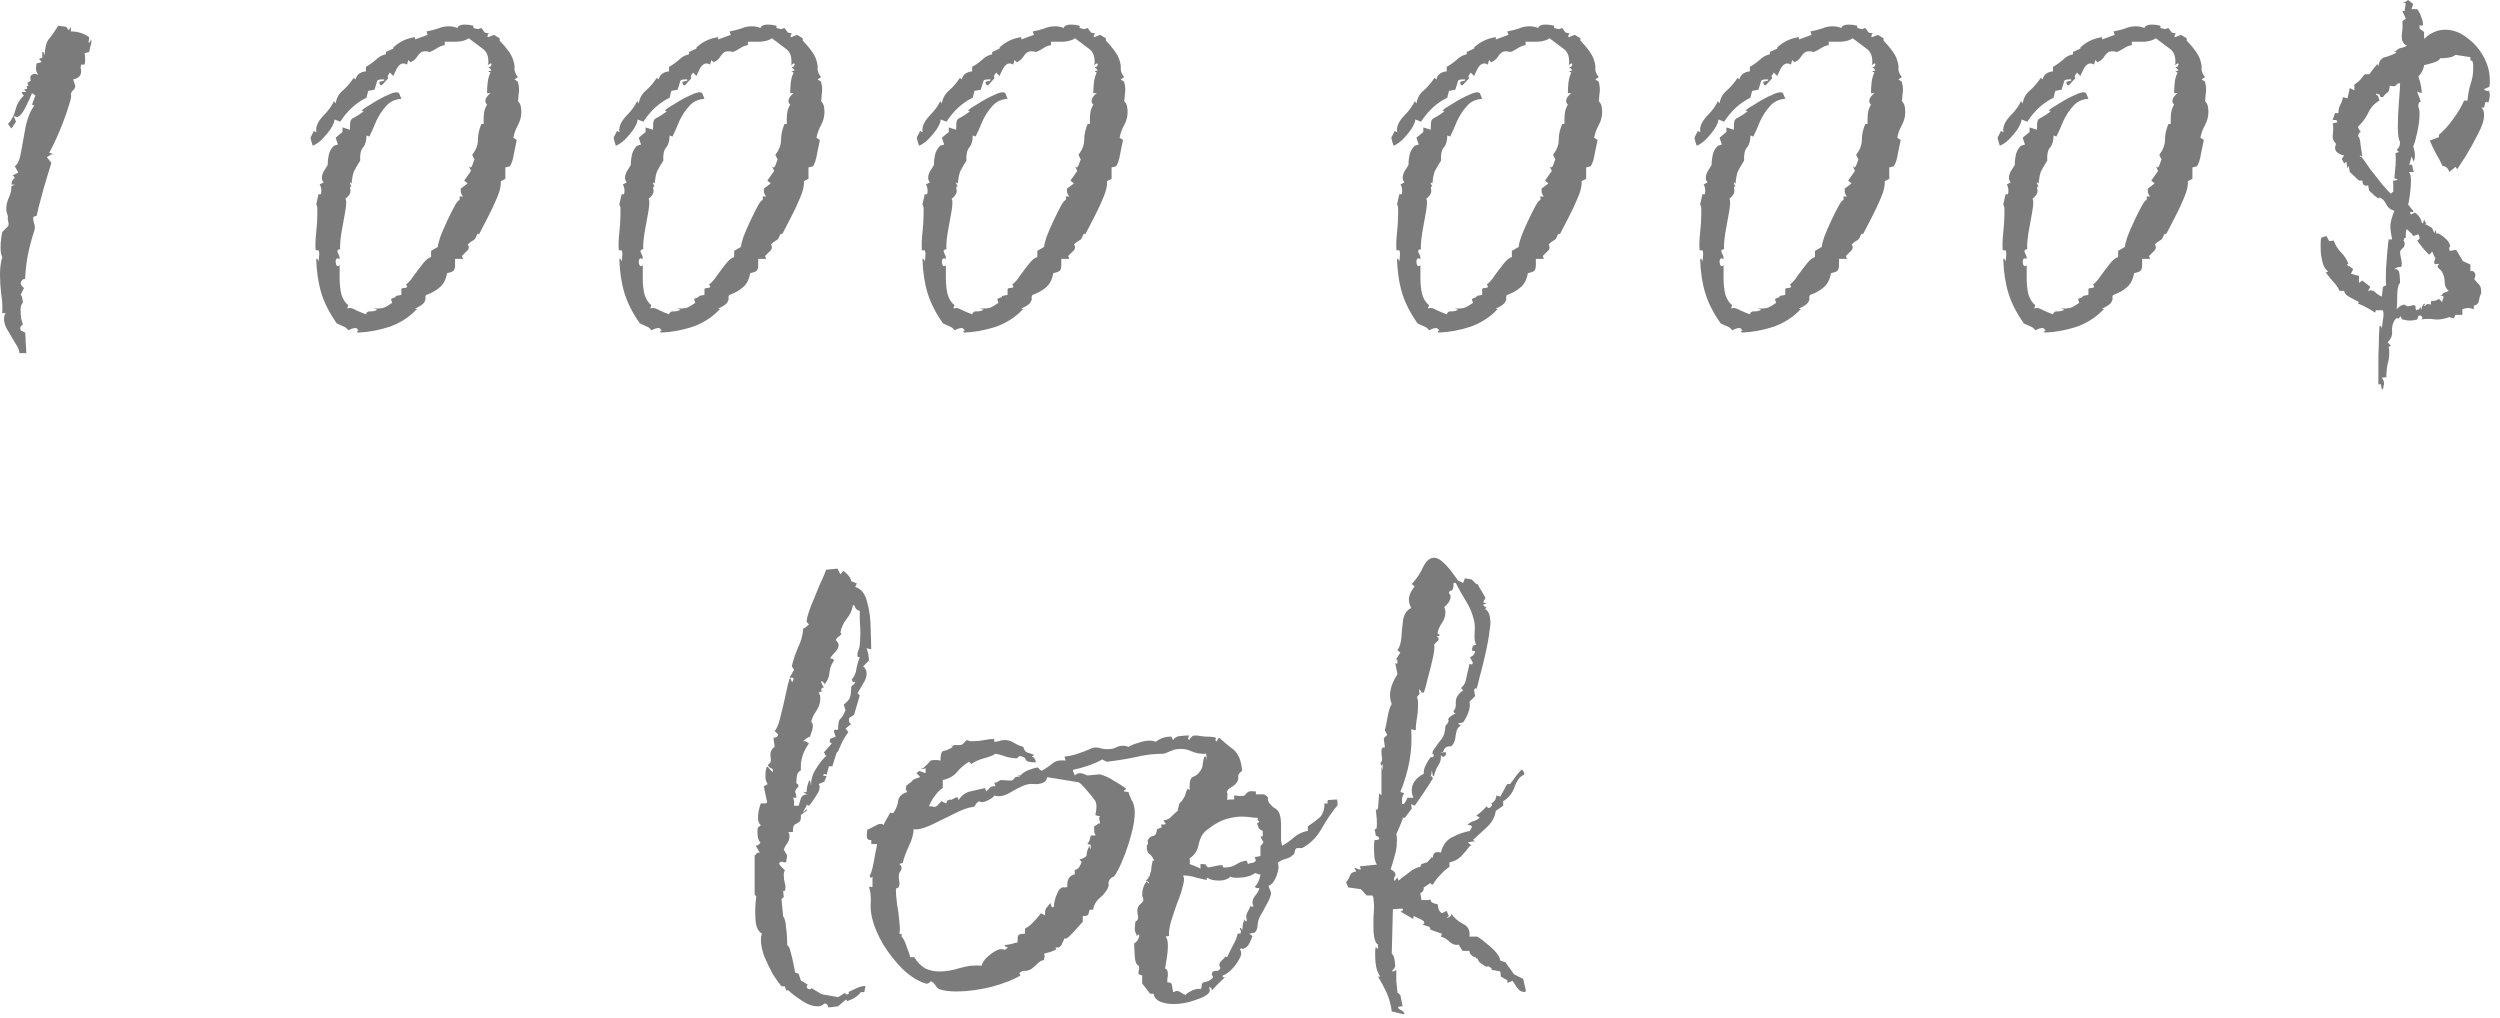 <?xml version="1.0" encoding="UTF-8"?> <svg xmlns="http://www.w3.org/2000/svg" width="140" height="57" viewBox="0 0 140 57" fill="none"><path d="M1.088 19.776C1.088 19.627 1.013 19.445 0.864 19.232C0.736 19.019 0.597 18.784 0.448 18.528C0.299 18.293 0.224 18.069 0.224 17.856C0.224 17.728 0.256 17.621 0.32 17.536H0.128C0.149 17.173 0.128 16.811 0.064 16.448C0.021 16.064 0 15.701 0 15.36C0 14.997 0.043 14.677 0.128 14.4C0.064 14.272 0.032 14.091 0.032 13.856C0.032 13.685 0.043 13.525 0.064 13.376C0.085 13.205 0.107 13.077 0.128 12.992L0.448 12.672C0.469 12.651 0.48 12.608 0.48 12.544C0.48 12.48 0.469 12.416 0.448 12.352C0.427 12.267 0.427 12.192 0.448 12.128C0.384 11.957 0.352 11.819 0.352 11.712C0.352 11.499 0.395 11.296 0.48 11.104C0.587 10.891 0.64 10.667 0.64 10.432L0.832 10.336H0.64C0.661 10.165 0.704 10.059 0.768 10.016C0.853 9.973 0.832 9.909 0.704 9.824L1.024 9.664L0.832 9.312C1.003 9.184 1.12 8.907 1.184 8.48C1.269 8.032 1.355 7.563 1.44 7.072C1.547 6.581 1.707 6.197 1.92 5.92L1.792 5.856L1.984 5.344L1.792 5.216C1.728 5.387 1.611 5.643 1.44 5.984C1.291 6.304 1.131 6.496 0.96 6.56L0.768 6.496L0.896 6.816L0.64 7.2C0.597 7.157 0.565 7.115 0.544 7.072C0.523 7.029 0.491 6.987 0.448 6.944C0.661 6.709 0.8 6.443 0.864 6.144C0.949 5.824 1.109 5.557 1.344 5.344C1.323 5.344 1.291 5.312 1.248 5.248C1.205 5.184 1.216 5.152 1.28 5.152H1.472L1.344 5.024L1.536 4.96C1.515 4.96 1.504 4.928 1.504 4.864C1.504 4.8 1.536 4.789 1.6 4.832L1.536 4.64L1.728 4.512C1.707 4.469 1.696 4.416 1.696 4.352C1.696 4.224 1.792 4.149 1.984 4.128L2.112 4.192V4.128C2.048 4.043 2.016 3.957 2.016 3.872C2.016 3.765 2.027 3.659 2.048 3.552L2.304 3.488C2.325 3.445 2.315 3.413 2.272 3.392C2.229 3.349 2.197 3.317 2.176 3.296L2.368 3.232V2.912H2.432L2.496 3.104C2.517 2.677 2.592 2.379 2.72 2.208C2.869 2.037 3.051 1.781 3.264 1.44L3.712 1.504L3.84 1.696L3.968 1.504V1.76C4.352 1.76 4.693 1.867 4.992 2.08L4.96 2.4H4.992L5.12 2.208V2.304C5.12 2.389 5.099 2.496 5.056 2.624C5.035 2.731 5.013 2.827 4.992 2.912L4.736 2.976C4.757 3.061 4.768 3.179 4.768 3.328C4.768 3.456 4.757 3.552 4.736 3.616H4.544L4.512 3.808C4.533 3.851 4.544 3.915 4.544 4C4.544 4.235 4.395 4.384 4.096 4.448L4.224 4.832C4.203 4.917 4.16 4.992 4.096 5.056C4.032 5.099 3.989 5.173 3.968 5.28C4.011 5.344 3.979 5.536 3.872 5.856C3.787 6.155 3.669 6.496 3.52 6.88C3.371 7.264 3.221 7.616 3.072 7.936C2.923 8.256 2.816 8.459 2.752 8.544L3.008 8.64H2.88L2.624 8.8L2.88 9.12C2.859 9.184 2.805 9.355 2.72 9.632C2.635 9.909 2.539 10.229 2.432 10.592C2.347 10.933 2.261 11.253 2.176 11.552C2.112 11.829 2.069 12.011 2.048 12.096C1.92 12.096 1.856 12.139 1.856 12.224C1.856 12.309 1.877 12.416 1.92 12.544C1.963 12.651 1.963 12.779 1.92 12.928C1.771 13.376 1.653 13.813 1.568 14.24C1.483 14.667 1.429 15.125 1.408 15.616C1.28 15.616 1.195 15.701 1.152 15.872C1.195 15.979 1.259 16.064 1.344 16.128L1.152 16.512C1.216 16.555 1.248 16.629 1.248 16.736C1.269 16.821 1.28 16.896 1.28 16.96C1.195 17.024 1.152 17.152 1.152 17.344C1.152 17.493 1.163 17.653 1.184 17.824C1.227 17.973 1.259 18.091 1.28 18.176C1.152 18.24 1.109 18.347 1.152 18.496L1.408 18.624C1.429 18.816 1.44 19.008 1.44 19.2C1.461 19.392 1.472 19.584 1.472 19.776H1.088Z" fill="#7B7B7B"></path><path d="M20.044 18.624C20.001 18.603 19.99 18.571 20.012 18.528C20.054 18.507 20.086 18.507 20.108 18.528L19.948 18.368C19.862 18.368 19.788 18.379 19.724 18.4C19.681 18.421 19.606 18.453 19.5 18.496C19.436 18.389 19.34 18.315 19.212 18.272C19.084 18.208 18.966 18.155 18.86 18.112C18.454 17.536 18.166 16.971 17.995 16.416C17.825 15.861 17.729 15.221 17.707 14.496C17.75 14.475 17.782 14.496 17.803 14.56C17.825 14.603 17.835 14.635 17.835 14.656C17.857 14.528 17.867 14.421 17.867 14.336C17.889 14.229 17.878 14.123 17.835 14.016H17.675C17.654 13.739 17.665 13.408 17.707 13.024C17.75 12.64 17.771 12.288 17.771 11.968C17.771 11.861 17.771 11.765 17.771 11.68C17.771 11.595 17.75 11.52 17.707 11.456L17.835 10.88H17.963C17.985 10.837 17.995 10.773 17.995 10.688C17.995 10.539 17.963 10.421 17.899 10.336L18.123 10.208C18.059 10.144 18.027 10.059 18.027 9.952C18.027 9.845 18.059 9.728 18.123 9.6C18.209 9.472 18.284 9.355 18.348 9.248C18.348 9.056 18.369 8.864 18.412 8.672C18.454 8.48 18.55 8.309 18.7 8.16L18.924 8.096L18.796 7.712L19.18 7.392V7.136L19.596 7.264C19.596 7.008 19.606 6.848 19.628 6.784C19.649 6.699 19.713 6.635 19.82 6.592C19.948 6.528 20.129 6.411 20.363 6.24L20.235 6.176H20.267C20.353 6.091 20.545 5.963 20.843 5.792C21.142 5.6 21.441 5.44 21.739 5.312C22.038 5.163 22.241 5.131 22.348 5.216L22.476 5.536C22.113 5.557 21.825 5.696 21.611 5.952C21.398 6.187 21.217 6.464 21.067 6.784C20.939 7.104 20.811 7.392 20.683 7.648L20.523 7.584C20.523 7.883 20.459 8.107 20.331 8.256C20.203 8.405 20.15 8.651 20.172 8.992C20.022 9.227 19.905 9.429 19.82 9.6C19.756 9.771 19.713 9.995 19.692 10.272L19.596 10.208V10.272L19.692 10.464L19.628 10.432L19.596 10.56C19.617 10.581 19.628 10.624 19.628 10.688C19.628 10.773 19.596 10.859 19.532 10.944C19.468 11.029 19.404 11.093 19.34 11.136C19.404 11.179 19.404 11.403 19.34 11.808C19.276 12.192 19.201 12.608 19.116 13.056C19.052 13.483 19.03 13.781 19.052 13.952C18.945 13.973 18.892 14.005 18.892 14.048C18.892 14.091 18.913 14.155 18.956 14.24C18.998 14.304 19.02 14.389 19.02 14.496C18.998 14.496 18.977 14.496 18.956 14.496C18.956 14.475 18.945 14.464 18.924 14.464C18.838 14.464 18.796 14.528 18.796 14.656C18.796 14.741 18.817 14.816 18.86 14.88C18.902 14.923 18.956 14.912 19.02 14.848C19.02 15.019 19.02 15.264 19.02 15.584C19.02 15.904 19.052 16.203 19.116 16.48C19.201 16.757 19.329 16.96 19.5 17.088C19.5 17.109 19.489 17.141 19.468 17.184C19.446 17.205 19.446 17.237 19.468 17.28C19.574 17.216 19.734 17.248 19.948 17.376C20.182 17.483 20.363 17.557 20.491 17.6C20.534 17.472 20.619 17.419 20.747 17.44C20.897 17.44 21.025 17.408 21.131 17.344L20.939 17.28C21.174 17.28 21.345 17.269 21.451 17.248C21.579 17.205 21.75 17.109 21.963 16.96L21.899 16.768C21.921 16.725 21.974 16.693 22.059 16.672C22.145 16.651 22.177 16.619 22.155 16.576L22.476 16.512V16.192C22.476 16.149 22.54 16.128 22.668 16.128C22.817 16.107 22.838 16.043 22.732 15.936C22.881 15.829 23.03 15.659 23.18 15.424C23.35 15.189 23.521 14.965 23.692 14.752C23.862 14.539 24.012 14.421 24.14 14.4V14.048L24.523 13.824C24.523 13.717 24.566 13.536 24.651 13.28C24.758 13.003 24.886 12.704 25.035 12.384C25.185 12.064 25.323 11.787 25.451 11.552C25.579 11.317 25.675 11.2 25.739 11.2V11.008C25.761 10.987 25.793 10.987 25.835 11.008C25.878 11.008 25.91 11.008 25.931 11.008L25.899 10.976L25.867 10.912C25.846 10.891 25.825 10.837 25.803 10.752C25.803 10.645 25.803 10.581 25.803 10.56L26.188 10.272L25.995 10.112L26.38 9.568L26.252 9.312C26.294 9.355 26.326 9.376 26.348 9.376C26.39 9.376 26.433 9.312 26.476 9.184C26.518 9.056 26.55 8.971 26.572 8.928L26.444 8.672C26.657 8.395 26.764 8.117 26.764 7.84C26.764 7.541 26.828 7.243 26.956 6.944H27.084V6.688C27.084 6.539 27.094 6.4 27.116 6.272C27.137 6.144 27.19 6.005 27.276 5.856C27.212 5.792 27.18 5.728 27.18 5.664C27.18 5.579 27.212 5.493 27.276 5.408C27.34 5.323 27.404 5.259 27.468 5.216H27.276C27.276 5.024 27.286 4.832 27.308 4.64C27.329 4.427 27.382 4.235 27.468 4.064L27.34 4L27.532 3.936L27.34 3.744C27.425 3.765 27.478 3.744 27.5 3.68C27.542 3.595 27.532 3.552 27.468 3.552L27.276 3.68L27.34 3.616C27.382 3.189 27.276 2.891 27.02 2.72C26.785 2.549 26.529 2.357 26.252 2.144C26.102 2.251 25.889 2.315 25.611 2.336C25.334 2.336 25.099 2.336 24.907 2.336V2.528C24.758 2.549 24.619 2.603 24.491 2.688C24.363 2.773 24.225 2.848 24.076 2.912C23.841 2.848 23.67 2.859 23.564 2.944C23.478 3.008 23.404 3.093 23.34 3.2C23.276 3.307 23.158 3.403 22.988 3.488L22.86 3.36L22.796 3.616C22.71 3.573 22.646 3.552 22.604 3.552C22.454 3.552 22.326 3.648 22.22 3.84C22.134 4.011 22.07 4.149 22.027 4.256L21.835 4.064L21.707 4.256L21.739 4.384L21.387 4.768C21.345 4.789 21.302 4.768 21.259 4.704C21.238 4.64 21.238 4.597 21.259 4.576L21.515 4.512V4.448H21.387C21.259 4.448 21.174 4.469 21.131 4.512L20.971 5.024L20.619 5.088L20.523 5.472C19.948 5.749 19.457 6.197 19.052 6.816L18.732 6.688C18.732 6.816 18.657 6.997 18.508 7.232C18.358 7.445 18.188 7.648 17.995 7.84C17.803 8.011 17.643 8.117 17.515 8.16C17.494 8.096 17.473 8.032 17.451 7.968C17.43 7.883 17.409 7.797 17.387 7.712L17.579 7.328C17.601 7.349 17.633 7.371 17.675 7.392C17.718 7.392 17.729 7.371 17.707 7.328C17.686 7.072 17.814 6.795 18.091 6.496C18.39 6.197 18.593 5.92 18.7 5.664L18.796 5.792C18.838 5.493 18.977 5.248 19.212 5.056C19.446 4.843 19.638 4.619 19.788 4.384C19.809 4.363 19.852 4.384 19.916 4.448C19.937 4.32 20.001 4.213 20.108 4.128C20.235 4.043 20.363 4 20.491 4V3.744C20.683 3.637 20.865 3.509 21.035 3.36C21.206 3.189 21.398 3.083 21.611 3.04V2.912L22.027 2.72V2.656C22.369 2.336 22.774 2.144 23.244 2.08V2.208L23.948 1.952L23.884 1.76C24.118 1.717 24.331 1.664 24.523 1.6C24.715 1.515 24.918 1.472 25.131 1.472C25.302 1.472 25.462 1.504 25.611 1.568C25.654 1.44 25.793 1.376 26.027 1.376C26.177 1.376 26.337 1.397 26.508 1.44V1.568L26.764 1.632L26.956 1.568L27.148 1.824L27.436 1.888C27.372 1.867 27.329 1.899 27.308 1.984C27.286 2.048 27.297 2.08 27.34 2.08L27.66 1.952L27.98 2.144V2.272C28.385 2.699 28.63 3.04 28.715 3.296C28.801 3.531 28.833 3.723 28.811 3.872C28.811 4 28.875 4.149 29.003 4.32L28.811 4.448L29.003 4.576C29.046 4.747 29.067 4.885 29.067 4.992C29.067 5.099 29.057 5.216 29.035 5.344C29.035 5.451 29.025 5.557 29.003 5.664C29.089 5.749 29.142 5.845 29.163 5.952C29.185 6.059 29.195 6.165 29.195 6.272C29.195 6.528 29.131 6.773 29.003 7.008C28.875 7.243 28.79 7.477 28.747 7.712L28.939 7.84C28.897 8.032 28.843 8.288 28.779 8.608C28.737 8.907 28.662 9.141 28.555 9.312L28.299 9.376V10.016L28.044 10.144C28.065 10.4 27.99 10.72 27.82 11.104C27.67 11.467 27.5 11.829 27.308 12.192C27.116 12.555 26.956 12.864 26.828 13.12C26.785 13.077 26.753 13.077 26.732 13.12C26.71 13.163 26.7 13.173 26.7 13.152C26.657 13.323 26.582 13.429 26.476 13.472C26.39 13.515 26.294 13.589 26.188 13.696C26.23 13.739 26.252 13.792 26.252 13.856C26.252 13.941 26.198 14.027 26.091 14.112C26.006 14.197 25.931 14.272 25.867 14.336L25.931 14.496H25.483V14.816C25.483 14.965 25.462 15.072 25.419 15.136C25.377 15.2 25.249 15.253 25.035 15.296C24.971 15.659 24.833 15.925 24.619 16.096C24.427 16.267 24.182 16.405 23.884 16.512C23.841 16.533 23.82 16.587 23.82 16.672C23.841 16.757 23.841 16.789 23.82 16.768C23.798 16.896 23.724 17.003 23.596 17.088C23.468 17.173 23.35 17.237 23.244 17.28L23.372 17.344H23.308C22.902 17.771 22.401 18.091 21.803 18.304C21.206 18.496 20.619 18.603 20.044 18.624ZM27.468 1.888H27.436C27.414 1.888 27.404 1.888 27.404 1.888C27.404 1.888 27.425 1.888 27.468 1.888Z" fill="#7B7B7B"></path><path d="M37.019 18.624C36.976 18.603 36.965 18.571 36.986 18.528C37.029 18.507 37.061 18.507 37.083 18.528L36.922 18.368C36.837 18.368 36.763 18.379 36.699 18.4C36.656 18.421 36.581 18.453 36.474 18.496C36.41 18.389 36.315 18.315 36.187 18.272C36.059 18.208 35.941 18.155 35.834 18.112C35.429 17.536 35.141 16.971 34.971 16.416C34.8 15.861 34.704 15.221 34.682 14.496C34.725 14.475 34.757 14.496 34.779 14.56C34.8 14.603 34.81 14.635 34.81 14.656C34.832 14.528 34.843 14.421 34.843 14.336C34.864 14.229 34.853 14.123 34.81 14.016H34.651C34.629 13.739 34.64 13.408 34.682 13.024C34.725 12.64 34.746 12.288 34.746 11.968C34.746 11.861 34.746 11.765 34.746 11.68C34.746 11.595 34.725 11.52 34.682 11.456L34.81 10.88H34.938C34.96 10.837 34.971 10.773 34.971 10.688C34.971 10.539 34.938 10.421 34.874 10.336L35.099 10.208C35.035 10.144 35.002 10.059 35.002 9.952C35.002 9.845 35.035 9.728 35.099 9.6C35.184 9.472 35.258 9.355 35.322 9.248C35.322 9.056 35.344 8.864 35.386 8.672C35.429 8.48 35.525 8.309 35.675 8.16L35.898 8.096L35.77 7.712L36.154 7.392V7.136L36.571 7.264C36.571 7.008 36.581 6.848 36.602 6.784C36.624 6.699 36.688 6.635 36.794 6.592C36.922 6.528 37.104 6.411 37.339 6.24L37.211 6.176H37.242C37.328 6.091 37.52 5.963 37.819 5.792C38.117 5.6 38.416 5.44 38.715 5.312C39.013 5.163 39.216 5.131 39.322 5.216L39.45 5.536C39.088 5.557 38.8 5.696 38.587 5.952C38.373 6.187 38.192 6.464 38.042 6.784C37.914 7.104 37.786 7.392 37.658 7.648L37.498 7.584C37.498 7.883 37.434 8.107 37.306 8.256C37.178 8.405 37.125 8.651 37.147 8.992C36.997 9.227 36.88 9.429 36.794 9.6C36.73 9.771 36.688 9.995 36.666 10.272L36.571 10.208V10.272L36.666 10.464L36.602 10.432L36.571 10.56C36.592 10.581 36.602 10.624 36.602 10.688C36.602 10.773 36.571 10.859 36.507 10.944C36.443 11.029 36.379 11.093 36.315 11.136C36.379 11.179 36.379 11.403 36.315 11.808C36.251 12.192 36.176 12.608 36.09 13.056C36.026 13.483 36.005 13.781 36.026 13.952C35.92 13.973 35.867 14.005 35.867 14.048C35.867 14.091 35.888 14.155 35.931 14.24C35.973 14.304 35.995 14.389 35.995 14.496C35.973 14.496 35.952 14.496 35.931 14.496C35.931 14.475 35.92 14.464 35.898 14.464C35.813 14.464 35.77 14.528 35.77 14.656C35.77 14.741 35.792 14.816 35.834 14.88C35.877 14.923 35.931 14.912 35.995 14.848C35.995 15.019 35.995 15.264 35.995 15.584C35.995 15.904 36.026 16.203 36.09 16.48C36.176 16.757 36.304 16.96 36.474 17.088C36.474 17.109 36.464 17.141 36.443 17.184C36.421 17.205 36.421 17.237 36.443 17.28C36.549 17.216 36.709 17.248 36.922 17.376C37.157 17.483 37.339 17.557 37.467 17.6C37.509 17.472 37.594 17.419 37.722 17.44C37.872 17.44 38 17.408 38.106 17.344L37.914 17.28C38.149 17.28 38.32 17.269 38.426 17.248C38.554 17.205 38.725 17.109 38.938 16.96L38.874 16.768C38.896 16.725 38.949 16.693 39.035 16.672C39.12 16.651 39.152 16.619 39.13 16.576L39.45 16.512V16.192C39.45 16.149 39.514 16.128 39.642 16.128C39.792 16.107 39.813 16.043 39.706 15.936C39.856 15.829 40.005 15.659 40.154 15.424C40.325 15.189 40.496 14.965 40.666 14.752C40.837 14.539 40.986 14.421 41.114 14.4V14.048L41.498 13.824C41.498 13.717 41.541 13.536 41.627 13.28C41.733 13.003 41.861 12.704 42.011 12.384C42.16 12.064 42.298 11.787 42.426 11.552C42.554 11.317 42.651 11.2 42.715 11.2V11.008C42.736 10.987 42.768 10.987 42.81 11.008C42.853 11.008 42.885 11.008 42.907 11.008L42.874 10.976L42.843 10.912C42.821 10.891 42.8 10.837 42.779 10.752C42.779 10.645 42.779 10.581 42.779 10.56L43.163 10.272L42.971 10.112L43.355 9.568L43.227 9.312C43.269 9.355 43.301 9.376 43.322 9.376C43.365 9.376 43.408 9.312 43.45 9.184C43.493 9.056 43.525 8.971 43.547 8.928L43.419 8.672C43.632 8.395 43.739 8.117 43.739 7.84C43.739 7.541 43.803 7.243 43.931 6.944H44.059V6.688C44.059 6.539 44.069 6.4 44.09 6.272C44.112 6.144 44.165 6.005 44.251 5.856C44.187 5.792 44.154 5.728 44.154 5.664C44.154 5.579 44.187 5.493 44.251 5.408C44.315 5.323 44.379 5.259 44.443 5.216H44.251C44.251 5.024 44.261 4.832 44.282 4.64C44.304 4.427 44.357 4.235 44.443 4.064L44.315 4L44.507 3.936L44.315 3.744C44.4 3.765 44.453 3.744 44.474 3.68C44.517 3.595 44.507 3.552 44.443 3.552L44.251 3.68L44.315 3.616C44.357 3.189 44.251 2.891 43.995 2.72C43.76 2.549 43.504 2.357 43.227 2.144C43.077 2.251 42.864 2.315 42.587 2.336C42.309 2.336 42.075 2.336 41.883 2.336V2.528C41.733 2.549 41.594 2.603 41.467 2.688C41.339 2.773 41.2 2.848 41.05 2.912C40.816 2.848 40.645 2.859 40.538 2.944C40.453 3.008 40.379 3.093 40.315 3.2C40.251 3.307 40.133 3.403 39.962 3.488L39.834 3.36L39.77 3.616C39.685 3.573 39.621 3.552 39.578 3.552C39.429 3.552 39.301 3.648 39.194 3.84C39.109 4.011 39.045 4.149 39.002 4.256L38.81 4.064L38.682 4.256L38.715 4.384L38.362 4.768C38.32 4.789 38.277 4.768 38.234 4.704C38.213 4.64 38.213 4.597 38.234 4.576L38.49 4.512V4.448H38.362C38.234 4.448 38.149 4.469 38.106 4.512L37.947 5.024L37.594 5.088L37.498 5.472C36.922 5.749 36.432 6.197 36.026 6.816L35.706 6.688C35.706 6.816 35.632 6.997 35.483 7.232C35.333 7.445 35.163 7.648 34.971 7.84C34.779 8.011 34.618 8.117 34.49 8.16C34.469 8.096 34.448 8.032 34.426 7.968C34.405 7.883 34.384 7.797 34.362 7.712L34.554 7.328C34.576 7.349 34.608 7.371 34.651 7.392C34.693 7.392 34.704 7.371 34.682 7.328C34.661 7.072 34.789 6.795 35.066 6.496C35.365 6.197 35.568 5.92 35.675 5.664L35.77 5.792C35.813 5.493 35.952 5.248 36.187 5.056C36.421 4.843 36.613 4.619 36.763 4.384C36.784 4.363 36.827 4.384 36.891 4.448C36.912 4.32 36.976 4.213 37.083 4.128C37.211 4.043 37.339 4 37.467 4V3.744C37.658 3.637 37.84 3.509 38.011 3.36C38.181 3.189 38.373 3.083 38.587 3.04V2.912L39.002 2.72V2.656C39.344 2.336 39.749 2.144 40.218 2.08V2.208L40.922 1.952L40.858 1.76C41.093 1.717 41.306 1.664 41.498 1.6C41.691 1.515 41.893 1.472 42.106 1.472C42.277 1.472 42.437 1.504 42.587 1.568C42.629 1.44 42.768 1.376 43.002 1.376C43.152 1.376 43.312 1.397 43.483 1.44V1.568L43.739 1.632L43.931 1.568L44.123 1.824L44.41 1.888C44.346 1.867 44.304 1.899 44.282 1.984C44.261 2.048 44.272 2.08 44.315 2.08L44.635 1.952L44.955 2.144V2.272C45.36 2.699 45.605 3.04 45.691 3.296C45.776 3.531 45.808 3.723 45.786 3.872C45.786 4 45.85 4.149 45.978 4.32L45.786 4.448L45.978 4.576C46.021 4.747 46.042 4.885 46.042 4.992C46.042 5.099 46.032 5.216 46.011 5.344C46.011 5.451 46 5.557 45.978 5.664C46.064 5.749 46.117 5.845 46.139 5.952C46.16 6.059 46.17 6.165 46.17 6.272C46.17 6.528 46.106 6.773 45.978 7.008C45.85 7.243 45.765 7.477 45.722 7.712L45.914 7.84C45.872 8.032 45.819 8.288 45.755 8.608C45.712 8.907 45.637 9.141 45.531 9.312L45.275 9.376V10.016L45.019 10.144C45.04 10.4 44.965 10.72 44.794 11.104C44.645 11.467 44.474 11.829 44.282 12.192C44.09 12.555 43.931 12.864 43.803 13.12C43.76 13.077 43.728 13.077 43.706 13.12C43.685 13.163 43.675 13.173 43.675 13.152C43.632 13.323 43.557 13.429 43.45 13.472C43.365 13.515 43.269 13.589 43.163 13.696C43.205 13.739 43.227 13.792 43.227 13.856C43.227 13.941 43.173 14.027 43.066 14.112C42.981 14.197 42.907 14.272 42.843 14.336L42.907 14.496H42.459V14.816C42.459 14.965 42.437 15.072 42.395 15.136C42.352 15.2 42.224 15.253 42.011 15.296C41.947 15.659 41.808 15.925 41.594 16.096C41.403 16.267 41.157 16.405 40.858 16.512C40.816 16.533 40.794 16.587 40.794 16.672C40.816 16.757 40.816 16.789 40.794 16.768C40.773 16.896 40.699 17.003 40.571 17.088C40.443 17.173 40.325 17.237 40.218 17.28L40.346 17.344H40.282C39.877 17.771 39.376 18.091 38.779 18.304C38.181 18.496 37.594 18.603 37.019 18.624ZM44.443 1.888H44.41C44.389 1.888 44.379 1.888 44.379 1.888C44.379 1.888 44.4 1.888 44.443 1.888Z" fill="#7B7B7B"></path><path d="M53.993 18.624C53.951 18.603 53.94 18.571 53.962 18.528C54.004 18.507 54.036 18.507 54.057 18.528L53.898 18.368C53.812 18.368 53.737 18.379 53.673 18.4C53.631 18.421 53.556 18.453 53.45 18.496C53.386 18.389 53.289 18.315 53.161 18.272C53.033 18.208 52.916 18.155 52.809 18.112C52.404 17.536 52.116 16.971 51.946 16.416C51.775 15.861 51.679 15.221 51.657 14.496C51.7 14.475 51.732 14.496 51.754 14.56C51.775 14.603 51.785 14.635 51.785 14.656C51.807 14.528 51.818 14.421 51.818 14.336C51.839 14.229 51.828 14.123 51.785 14.016H51.626C51.604 13.739 51.615 13.408 51.657 13.024C51.7 12.64 51.721 12.288 51.721 11.968C51.721 11.861 51.721 11.765 51.721 11.68C51.721 11.595 51.7 11.52 51.657 11.456L51.785 10.88H51.913C51.935 10.837 51.946 10.773 51.946 10.688C51.946 10.539 51.913 10.421 51.849 10.336L52.074 10.208C52.01 10.144 51.977 10.059 51.977 9.952C51.977 9.845 52.01 9.728 52.074 9.6C52.159 9.472 52.233 9.355 52.297 9.248C52.297 9.056 52.319 8.864 52.361 8.672C52.404 8.48 52.5 8.309 52.65 8.16L52.873 8.096L52.745 7.712L53.13 7.392V7.136L53.545 7.264C53.545 7.008 53.556 6.848 53.578 6.784C53.599 6.699 53.663 6.635 53.77 6.592C53.898 6.528 54.079 6.411 54.313 6.24L54.185 6.176H54.218C54.303 6.091 54.495 5.963 54.794 5.792C55.092 5.6 55.391 5.44 55.69 5.312C55.988 5.163 56.191 5.131 56.297 5.216L56.425 5.536C56.063 5.557 55.775 5.696 55.562 5.952C55.348 6.187 55.167 6.464 55.017 6.784C54.889 7.104 54.761 7.392 54.633 7.648L54.474 7.584C54.474 7.883 54.41 8.107 54.282 8.256C54.154 8.405 54.1 8.651 54.121 8.992C53.972 9.227 53.855 9.429 53.77 9.6C53.706 9.771 53.663 9.995 53.642 10.272L53.545 10.208V10.272L53.642 10.464L53.578 10.432L53.545 10.56C53.567 10.581 53.578 10.624 53.578 10.688C53.578 10.773 53.545 10.859 53.481 10.944C53.417 11.029 53.353 11.093 53.289 11.136C53.353 11.179 53.353 11.403 53.289 11.808C53.225 12.192 53.151 12.608 53.066 13.056C53.002 13.483 52.98 13.781 53.002 13.952C52.895 13.973 52.842 14.005 52.842 14.048C52.842 14.091 52.863 14.155 52.906 14.24C52.948 14.304 52.969 14.389 52.969 14.496C52.948 14.496 52.927 14.496 52.906 14.496C52.906 14.475 52.895 14.464 52.873 14.464C52.788 14.464 52.745 14.528 52.745 14.656C52.745 14.741 52.767 14.816 52.809 14.88C52.852 14.923 52.906 14.912 52.969 14.848C52.969 15.019 52.969 15.264 52.969 15.584C52.969 15.904 53.002 16.203 53.066 16.48C53.151 16.757 53.279 16.96 53.45 17.088C53.45 17.109 53.439 17.141 53.417 17.184C53.396 17.205 53.396 17.237 53.417 17.28C53.524 17.216 53.684 17.248 53.898 17.376C54.132 17.483 54.313 17.557 54.441 17.6C54.484 17.472 54.569 17.419 54.697 17.44C54.847 17.44 54.975 17.408 55.081 17.344L54.889 17.28C55.124 17.28 55.295 17.269 55.401 17.248C55.529 17.205 55.7 17.109 55.913 16.96L55.849 16.768C55.871 16.725 55.924 16.693 56.01 16.672C56.095 16.651 56.127 16.619 56.105 16.576L56.425 16.512V16.192C56.425 16.149 56.489 16.128 56.617 16.128C56.767 16.107 56.788 16.043 56.681 15.936C56.831 15.829 56.98 15.659 57.13 15.424C57.3 15.189 57.471 14.965 57.642 14.752C57.812 14.539 57.962 14.421 58.09 14.4V14.048L58.474 13.824C58.474 13.717 58.516 13.536 58.602 13.28C58.708 13.003 58.836 12.704 58.986 12.384C59.135 12.064 59.273 11.787 59.401 11.552C59.529 11.317 59.626 11.2 59.69 11.2V11.008C59.711 10.987 59.743 10.987 59.785 11.008C59.828 11.008 59.86 11.008 59.882 11.008L59.849 10.976L59.818 10.912C59.796 10.891 59.775 10.837 59.754 10.752C59.754 10.645 59.754 10.581 59.754 10.56L60.138 10.272L59.946 10.112L60.33 9.568L60.202 9.312C60.244 9.355 60.276 9.376 60.297 9.376C60.34 9.376 60.383 9.312 60.425 9.184C60.468 9.056 60.5 8.971 60.522 8.928L60.394 8.672C60.607 8.395 60.714 8.117 60.714 7.84C60.714 7.541 60.778 7.243 60.906 6.944H61.033V6.688C61.033 6.539 61.044 6.4 61.066 6.272C61.087 6.144 61.14 6.005 61.225 5.856C61.161 5.792 61.13 5.728 61.13 5.664C61.13 5.579 61.161 5.493 61.225 5.408C61.289 5.323 61.353 5.259 61.417 5.216H61.225C61.225 5.024 61.236 4.832 61.258 4.64C61.279 4.427 61.332 4.235 61.417 4.064L61.289 4L61.481 3.936L61.289 3.744C61.375 3.765 61.428 3.744 61.45 3.68C61.492 3.595 61.481 3.552 61.417 3.552L61.225 3.68L61.289 3.616C61.332 3.189 61.225 2.891 60.969 2.72C60.735 2.549 60.479 2.357 60.202 2.144C60.052 2.251 59.839 2.315 59.562 2.336C59.284 2.336 59.05 2.336 58.858 2.336V2.528C58.708 2.549 58.569 2.603 58.441 2.688C58.313 2.773 58.175 2.848 58.026 2.912C57.791 2.848 57.62 2.859 57.514 2.944C57.428 3.008 57.353 3.093 57.289 3.2C57.225 3.307 57.108 3.403 56.938 3.488L56.809 3.36L56.745 3.616C56.66 3.573 56.596 3.552 56.553 3.552C56.404 3.552 56.276 3.648 56.169 3.84C56.084 4.011 56.02 4.149 55.977 4.256L55.785 4.064L55.657 4.256L55.69 4.384L55.337 4.768C55.295 4.789 55.252 4.768 55.209 4.704C55.188 4.64 55.188 4.597 55.209 4.576L55.465 4.512V4.448H55.337C55.209 4.448 55.124 4.469 55.081 4.512L54.922 5.024L54.569 5.088L54.474 5.472C53.898 5.749 53.407 6.197 53.002 6.816L52.681 6.688C52.681 6.816 52.607 6.997 52.458 7.232C52.308 7.445 52.138 7.648 51.946 7.84C51.754 8.011 51.593 8.117 51.465 8.16C51.444 8.096 51.423 8.032 51.401 7.968C51.38 7.883 51.359 7.797 51.337 7.712L51.529 7.328C51.551 7.349 51.583 7.371 51.626 7.392C51.668 7.392 51.679 7.371 51.657 7.328C51.636 7.072 51.764 6.795 52.041 6.496C52.34 6.197 52.543 5.92 52.65 5.664L52.745 5.792C52.788 5.493 52.927 5.248 53.161 5.056C53.396 4.843 53.588 4.619 53.737 4.384C53.759 4.363 53.801 4.384 53.865 4.448C53.887 4.32 53.951 4.213 54.057 4.128C54.185 4.043 54.313 4 54.441 4V3.744C54.633 3.637 54.815 3.509 54.986 3.36C55.156 3.189 55.348 3.083 55.562 3.04V2.912L55.977 2.72V2.656C56.319 2.336 56.724 2.144 57.194 2.08V2.208L57.898 1.952L57.834 1.76C58.068 1.717 58.282 1.664 58.474 1.6C58.666 1.515 58.868 1.472 59.081 1.472C59.252 1.472 59.412 1.504 59.562 1.568C59.604 1.44 59.743 1.376 59.977 1.376C60.127 1.376 60.287 1.397 60.458 1.44V1.568L60.714 1.632L60.906 1.568L61.097 1.824L61.386 1.888C61.322 1.867 61.279 1.899 61.258 1.984C61.236 2.048 61.247 2.08 61.289 2.08L61.609 1.952L61.929 2.144V2.272C62.335 2.699 62.58 3.04 62.666 3.296C62.751 3.531 62.783 3.723 62.761 3.872C62.761 4 62.825 4.149 62.953 4.32L62.761 4.448L62.953 4.576C62.996 4.747 63.017 4.885 63.017 4.992C63.017 5.099 63.007 5.216 62.986 5.344C62.986 5.451 62.975 5.557 62.953 5.664C63.039 5.749 63.092 5.845 63.114 5.952C63.135 6.059 63.145 6.165 63.145 6.272C63.145 6.528 63.081 6.773 62.953 7.008C62.825 7.243 62.74 7.477 62.697 7.712L62.889 7.84C62.847 8.032 62.794 8.288 62.73 8.608C62.687 8.907 62.612 9.141 62.505 9.312L62.249 9.376V10.016L61.993 10.144C62.015 10.4 61.94 10.72 61.77 11.104C61.62 11.467 61.45 11.829 61.258 12.192C61.066 12.555 60.906 12.864 60.778 13.12C60.735 13.077 60.703 13.077 60.681 13.12C60.66 13.163 60.65 13.173 60.65 13.152C60.607 13.323 60.532 13.429 60.425 13.472C60.34 13.515 60.244 13.589 60.138 13.696C60.18 13.739 60.202 13.792 60.202 13.856C60.202 13.941 60.148 14.027 60.041 14.112C59.956 14.197 59.882 14.272 59.818 14.336L59.882 14.496H59.434V14.816C59.434 14.965 59.412 15.072 59.37 15.136C59.327 15.2 59.199 15.253 58.986 15.296C58.922 15.659 58.783 15.925 58.569 16.096C58.377 16.267 58.132 16.405 57.834 16.512C57.791 16.533 57.77 16.587 57.77 16.672C57.791 16.757 57.791 16.789 57.77 16.768C57.748 16.896 57.673 17.003 57.545 17.088C57.417 17.173 57.3 17.237 57.194 17.28L57.322 17.344H57.258C56.852 17.771 56.351 18.091 55.754 18.304C55.156 18.496 54.569 18.603 53.993 18.624ZM61.417 1.888H61.386C61.364 1.888 61.353 1.888 61.353 1.888C61.353 1.888 61.375 1.888 61.417 1.888Z" fill="#7B7B7B"></path><path d="M80.569 18.624C80.526 18.603 80.515 18.571 80.537 18.528C80.579 18.507 80.611 18.507 80.632 18.528L80.472 18.368C80.387 18.368 80.312 18.379 80.249 18.4C80.206 18.421 80.131 18.453 80.025 18.496C79.96 18.389 79.865 18.315 79.737 18.272C79.609 18.208 79.491 18.155 79.385 18.112C78.979 17.536 78.691 16.971 78.52 16.416C78.35 15.861 78.254 15.221 78.233 14.496C78.275 14.475 78.307 14.496 78.329 14.56C78.35 14.603 78.361 14.635 78.361 14.656C78.382 14.528 78.392 14.421 78.392 14.336C78.414 14.229 78.403 14.123 78.361 14.016H78.201C78.179 13.739 78.19 13.408 78.233 13.024C78.275 12.64 78.296 12.288 78.296 11.968C78.296 11.861 78.296 11.765 78.296 11.68C78.296 11.595 78.275 11.52 78.233 11.456L78.361 10.88H78.489C78.51 10.837 78.52 10.773 78.52 10.688C78.52 10.539 78.489 10.421 78.424 10.336L78.648 10.208C78.585 10.144 78.552 10.059 78.552 9.952C78.552 9.845 78.585 9.728 78.648 9.6C78.734 9.472 78.808 9.355 78.873 9.248C78.873 9.056 78.894 8.864 78.936 8.672C78.979 8.48 79.075 8.309 79.225 8.16L79.448 8.096L79.32 7.712L79.704 7.392V7.136L80.121 7.264C80.121 7.008 80.131 6.848 80.153 6.784C80.174 6.699 80.238 6.635 80.344 6.592C80.472 6.528 80.654 6.411 80.888 6.24L80.76 6.176H80.793C80.878 6.091 81.07 5.963 81.368 5.792C81.667 5.6 81.966 5.44 82.264 5.312C82.563 5.163 82.766 5.131 82.873 5.216L83.001 5.536C82.638 5.557 82.35 5.696 82.136 5.952C81.923 6.187 81.742 6.464 81.593 6.784C81.465 7.104 81.337 7.392 81.209 7.648L81.049 7.584C81.049 7.883 80.984 8.107 80.856 8.256C80.728 8.405 80.675 8.651 80.697 8.992C80.547 9.227 80.43 9.429 80.344 9.6C80.281 9.771 80.238 9.995 80.216 10.272L80.121 10.208V10.272L80.216 10.464L80.153 10.432L80.121 10.56C80.142 10.581 80.153 10.624 80.153 10.688C80.153 10.773 80.121 10.859 80.056 10.944C79.993 11.029 79.928 11.093 79.865 11.136C79.928 11.179 79.928 11.403 79.865 11.808C79.8 12.192 79.726 12.608 79.641 13.056C79.576 13.483 79.555 13.781 79.576 13.952C79.47 13.973 79.416 14.005 79.416 14.048C79.416 14.091 79.438 14.155 79.481 14.24C79.523 14.304 79.544 14.389 79.544 14.496C79.523 14.496 79.502 14.496 79.481 14.496C79.481 14.475 79.47 14.464 79.448 14.464C79.363 14.464 79.32 14.528 79.32 14.656C79.32 14.741 79.342 14.816 79.385 14.88C79.427 14.923 79.481 14.912 79.544 14.848C79.544 15.019 79.544 15.264 79.544 15.584C79.544 15.904 79.576 16.203 79.641 16.48C79.726 16.757 79.854 16.96 80.025 17.088C80.025 17.109 80.014 17.141 79.993 17.184C79.971 17.205 79.971 17.237 79.993 17.28C80.099 17.216 80.259 17.248 80.472 17.376C80.707 17.483 80.888 17.557 81.016 17.6C81.059 17.472 81.144 17.419 81.272 17.44C81.422 17.44 81.55 17.408 81.656 17.344L81.465 17.28C81.699 17.28 81.87 17.269 81.977 17.248C82.105 17.205 82.275 17.109 82.489 16.96L82.424 16.768C82.446 16.725 82.499 16.693 82.585 16.672C82.67 16.651 82.702 16.619 82.68 16.576L83.001 16.512V16.192C83.001 16.149 83.064 16.128 83.192 16.128C83.342 16.107 83.363 16.043 83.257 15.936C83.406 15.829 83.555 15.659 83.704 15.424C83.875 15.189 84.046 14.965 84.216 14.752C84.387 14.539 84.537 14.421 84.665 14.4V14.048L85.049 13.824C85.049 13.717 85.091 13.536 85.177 13.28C85.283 13.003 85.411 12.704 85.561 12.384C85.71 12.064 85.849 11.787 85.977 11.552C86.105 11.317 86.201 11.2 86.264 11.2V11.008C86.286 10.987 86.318 10.987 86.361 11.008C86.403 11.008 86.435 11.008 86.457 11.008L86.424 10.976L86.392 10.912C86.371 10.891 86.35 10.837 86.329 10.752C86.329 10.645 86.329 10.581 86.329 10.56L86.713 10.272L86.52 10.112L86.904 9.568L86.776 9.312C86.819 9.355 86.851 9.376 86.873 9.376C86.915 9.376 86.958 9.312 87.001 9.184C87.043 9.056 87.075 8.971 87.097 8.928L86.969 8.672C87.182 8.395 87.288 8.117 87.288 7.84C87.288 7.541 87.353 7.243 87.481 6.944H87.609V6.688C87.609 6.539 87.619 6.4 87.641 6.272C87.662 6.144 87.715 6.005 87.8 5.856C87.737 5.792 87.704 5.728 87.704 5.664C87.704 5.579 87.737 5.493 87.8 5.408C87.865 5.323 87.928 5.259 87.993 5.216H87.8C87.8 5.024 87.811 4.832 87.832 4.64C87.854 4.427 87.907 4.235 87.993 4.064L87.865 4L88.056 3.936L87.865 3.744C87.95 3.765 88.003 3.744 88.025 3.68C88.067 3.595 88.056 3.552 87.993 3.552L87.8 3.68L87.865 3.616C87.907 3.189 87.8 2.891 87.544 2.72C87.31 2.549 87.054 2.357 86.776 2.144C86.627 2.251 86.414 2.315 86.136 2.336C85.859 2.336 85.624 2.336 85.433 2.336V2.528C85.283 2.549 85.144 2.603 85.016 2.688C84.888 2.773 84.75 2.848 84.6 2.912C84.366 2.848 84.195 2.859 84.088 2.944C84.003 3.008 83.928 3.093 83.865 3.2C83.8 3.307 83.683 3.403 83.513 3.488L83.385 3.36L83.32 3.616C83.235 3.573 83.171 3.552 83.129 3.552C82.979 3.552 82.851 3.648 82.745 3.84C82.659 4.011 82.595 4.149 82.552 4.256L82.361 4.064L82.233 4.256L82.264 4.384L81.912 4.768C81.87 4.789 81.827 4.768 81.784 4.704C81.763 4.64 81.763 4.597 81.784 4.576L82.04 4.512V4.448H81.912C81.784 4.448 81.699 4.469 81.656 4.512L81.496 5.024L81.144 5.088L81.049 5.472C80.472 5.749 79.982 6.197 79.576 6.816L79.257 6.688C79.257 6.816 79.182 6.997 79.032 7.232C78.883 7.445 78.713 7.648 78.52 7.84C78.329 8.011 78.168 8.117 78.04 8.16C78.019 8.096 77.998 8.032 77.977 7.968C77.955 7.883 77.934 7.797 77.912 7.712L78.105 7.328C78.126 7.349 78.158 7.371 78.201 7.392C78.243 7.392 78.254 7.371 78.233 7.328C78.211 7.072 78.339 6.795 78.617 6.496C78.915 6.197 79.118 5.92 79.225 5.664L79.32 5.792C79.363 5.493 79.502 5.248 79.737 5.056C79.971 4.843 80.163 4.619 80.312 4.384C80.334 4.363 80.376 4.384 80.441 4.448C80.462 4.32 80.526 4.213 80.632 4.128C80.76 4.043 80.888 4 81.016 4V3.744C81.209 3.637 81.39 3.509 81.561 3.36C81.731 3.189 81.923 3.083 82.136 3.04V2.912L82.552 2.72V2.656C82.894 2.336 83.299 2.144 83.769 2.08V2.208L84.472 1.952L84.409 1.76C84.643 1.717 84.856 1.664 85.049 1.6C85.24 1.515 85.443 1.472 85.656 1.472C85.827 1.472 85.987 1.504 86.136 1.568C86.179 1.44 86.318 1.376 86.552 1.376C86.702 1.376 86.862 1.397 87.032 1.44V1.568L87.288 1.632L87.481 1.568L87.672 1.824L87.96 1.888C87.897 1.867 87.854 1.899 87.832 1.984C87.811 2.048 87.822 2.08 87.865 2.08L88.184 1.952L88.504 2.144V2.272C88.91 2.699 89.155 3.04 89.24 3.296C89.326 3.531 89.358 3.723 89.337 3.872C89.337 4 89.4 4.149 89.528 4.32L89.337 4.448L89.528 4.576C89.571 4.747 89.593 4.885 89.593 4.992C89.593 5.099 89.582 5.216 89.561 5.344C89.561 5.451 89.55 5.557 89.528 5.664C89.614 5.749 89.667 5.845 89.689 5.952C89.71 6.059 89.721 6.165 89.721 6.272C89.721 6.528 89.656 6.773 89.528 7.008C89.4 7.243 89.315 7.477 89.272 7.712L89.465 7.84C89.422 8.032 89.368 8.288 89.305 8.608C89.262 8.907 89.187 9.141 89.081 9.312L88.825 9.376V10.016L88.569 10.144C88.59 10.4 88.515 10.72 88.344 11.104C88.195 11.467 88.025 11.829 87.832 12.192C87.641 12.555 87.481 12.864 87.353 13.12C87.31 13.077 87.278 13.077 87.257 13.12C87.235 13.163 87.225 13.173 87.225 13.152C87.182 13.323 87.107 13.429 87.001 13.472C86.915 13.515 86.819 13.589 86.713 13.696C86.755 13.739 86.776 13.792 86.776 13.856C86.776 13.941 86.723 14.027 86.617 14.112C86.531 14.197 86.457 14.272 86.392 14.336L86.457 14.496H86.008V14.816C86.008 14.965 85.987 15.072 85.945 15.136C85.902 15.2 85.774 15.253 85.561 15.296C85.496 15.659 85.358 15.925 85.144 16.096C84.953 16.267 84.707 16.405 84.409 16.512C84.366 16.533 84.344 16.587 84.344 16.672C84.366 16.757 84.366 16.789 84.344 16.768C84.323 16.896 84.249 17.003 84.121 17.088C83.993 17.173 83.875 17.237 83.769 17.28L83.897 17.344H83.832C83.427 17.771 82.926 18.091 82.329 18.304C81.731 18.496 81.144 18.603 80.569 18.624ZM87.993 1.888H87.96C87.939 1.888 87.928 1.888 87.928 1.888C87.928 1.888 87.95 1.888 87.993 1.888Z" fill="#7B7B7B"></path><path d="M97.543 18.624C97.501 18.603 97.49 18.571 97.511 18.528C97.554 18.507 97.586 18.507 97.608 18.528L97.448 18.368C97.362 18.368 97.287 18.379 97.224 18.4C97.181 18.421 97.106 18.453 96.999 18.496C96.936 18.389 96.84 18.315 96.712 18.272C96.584 18.208 96.466 18.155 96.359 18.112C95.954 17.536 95.666 16.971 95.496 16.416C95.325 15.861 95.229 15.221 95.207 14.496C95.25 14.475 95.282 14.496 95.303 14.56C95.325 14.603 95.335 14.635 95.335 14.656C95.357 14.528 95.368 14.421 95.368 14.336C95.389 14.229 95.378 14.123 95.335 14.016H95.175C95.154 13.739 95.165 13.408 95.207 13.024C95.25 12.64 95.272 12.288 95.272 11.968C95.272 11.861 95.272 11.765 95.272 11.68C95.272 11.595 95.25 11.52 95.207 11.456L95.335 10.88H95.463C95.485 10.837 95.496 10.773 95.496 10.688C95.496 10.539 95.463 10.421 95.4 10.336L95.624 10.208C95.559 10.144 95.528 10.059 95.528 9.952C95.528 9.845 95.559 9.728 95.624 9.6C95.709 9.472 95.784 9.355 95.847 9.248C95.847 9.056 95.869 8.864 95.912 8.672C95.954 8.48 96.05 8.309 96.2 8.16L96.424 8.096L96.296 7.712L96.68 7.392V7.136L97.096 7.264C97.096 7.008 97.106 6.848 97.127 6.784C97.149 6.699 97.213 6.635 97.32 6.592C97.448 6.528 97.629 6.411 97.864 6.24L97.736 6.176H97.767C97.853 6.091 98.045 5.963 98.344 5.792C98.642 5.6 98.941 5.44 99.24 5.312C99.538 5.163 99.741 5.131 99.847 5.216L99.975 5.536C99.613 5.557 99.325 5.696 99.112 5.952C98.898 6.187 98.717 6.464 98.567 6.784C98.439 7.104 98.311 7.392 98.183 7.648L98.023 7.584C98.023 7.883 97.96 8.107 97.832 8.256C97.704 8.405 97.65 8.651 97.671 8.992C97.522 9.227 97.405 9.429 97.32 9.6C97.255 9.771 97.213 9.995 97.192 10.272L97.096 10.208V10.272L97.192 10.464L97.127 10.432L97.096 10.56C97.117 10.581 97.127 10.624 97.127 10.688C97.127 10.773 97.096 10.859 97.031 10.944C96.968 11.029 96.903 11.093 96.84 11.136C96.903 11.179 96.903 11.403 96.84 11.808C96.775 12.192 96.701 12.608 96.615 13.056C96.552 13.483 96.53 13.781 96.552 13.952C96.445 13.973 96.391 14.005 96.391 14.048C96.391 14.091 96.413 14.155 96.456 14.24C96.498 14.304 96.519 14.389 96.519 14.496C96.498 14.496 96.477 14.496 96.456 14.496C96.456 14.475 96.445 14.464 96.424 14.464C96.338 14.464 96.296 14.528 96.296 14.656C96.296 14.741 96.317 14.816 96.359 14.88C96.402 14.923 96.456 14.912 96.519 14.848C96.519 15.019 96.519 15.264 96.519 15.584C96.519 15.904 96.552 16.203 96.615 16.48C96.701 16.757 96.829 16.96 96.999 17.088C96.999 17.109 96.989 17.141 96.968 17.184C96.946 17.205 96.946 17.237 96.968 17.28C97.074 17.216 97.234 17.248 97.448 17.376C97.682 17.483 97.864 17.557 97.992 17.6C98.034 17.472 98.12 17.419 98.248 17.44C98.397 17.44 98.525 17.408 98.632 17.344L98.439 17.28C98.674 17.28 98.845 17.269 98.951 17.248C99.079 17.205 99.25 17.109 99.463 16.96L99.4 16.768C99.421 16.725 99.474 16.693 99.559 16.672C99.645 16.651 99.677 16.619 99.656 16.576L99.975 16.512V16.192C99.975 16.149 100.039 16.128 100.167 16.128C100.317 16.107 100.338 16.043 100.231 15.936C100.381 15.829 100.53 15.659 100.679 15.424C100.85 15.189 101.021 14.965 101.191 14.752C101.362 14.539 101.511 14.421 101.639 14.4V14.048L102.023 13.824C102.023 13.717 102.066 13.536 102.151 13.28C102.258 13.003 102.386 12.704 102.535 12.384C102.685 12.064 102.823 11.787 102.951 11.552C103.079 11.317 103.175 11.2 103.239 11.2V11.008C103.261 10.987 103.293 10.987 103.335 11.008C103.378 11.008 103.41 11.008 103.431 11.008L103.399 10.976L103.368 10.912C103.346 10.891 103.325 10.837 103.303 10.752C103.303 10.645 103.303 10.581 103.303 10.56L103.688 10.272L103.495 10.112L103.879 9.568L103.751 9.312C103.794 9.355 103.826 9.376 103.847 9.376C103.89 9.376 103.933 9.312 103.975 9.184C104.018 9.056 104.05 8.971 104.071 8.928L103.943 8.672C104.157 8.395 104.263 8.117 104.263 7.84C104.263 7.541 104.327 7.243 104.455 6.944H104.583V6.688C104.583 6.539 104.594 6.4 104.615 6.272C104.637 6.144 104.69 6.005 104.775 5.856C104.711 5.792 104.679 5.728 104.679 5.664C104.679 5.579 104.711 5.493 104.775 5.408C104.839 5.323 104.903 5.259 104.967 5.216H104.775C104.775 5.024 104.786 4.832 104.807 4.64C104.829 4.427 104.882 4.235 104.967 4.064L104.84 4L105.031 3.936L104.84 3.744C104.925 3.765 104.978 3.744 104.999 3.68C105.042 3.595 105.031 3.552 104.967 3.552L104.775 3.68L104.84 3.616C104.882 3.189 104.776 2.891 104.52 2.72C104.285 2.549 104.029 2.357 103.751 2.144C103.602 2.251 103.389 2.315 103.111 2.336C102.834 2.336 102.599 2.336 102.407 2.336V2.528C102.258 2.549 102.12 2.603 101.992 2.688C101.864 2.773 101.725 2.848 101.576 2.912C101.341 2.848 101.17 2.859 101.063 2.944C100.978 3.008 100.904 3.093 100.84 3.2C100.776 3.307 100.658 3.403 100.487 3.488L100.359 3.36L100.295 3.616C100.21 3.573 100.146 3.552 100.104 3.552C99.954 3.552 99.826 3.648 99.719 3.84C99.634 4.011 99.57 4.149 99.528 4.256L99.335 4.064L99.207 4.256L99.24 4.384L98.888 4.768C98.845 4.789 98.802 4.768 98.76 4.704C98.738 4.64 98.738 4.597 98.76 4.576L99.016 4.512V4.448H98.888C98.76 4.448 98.674 4.469 98.632 4.512L98.472 5.024L98.12 5.088L98.023 5.472C97.448 5.749 96.957 6.197 96.552 6.816L96.231 6.688C96.231 6.816 96.157 6.997 96.007 7.232C95.858 7.445 95.688 7.648 95.496 7.84C95.303 8.011 95.144 8.117 95.016 8.16C94.994 8.096 94.973 8.032 94.951 7.968C94.93 7.883 94.909 7.797 94.888 7.712L95.079 7.328C95.101 7.349 95.133 7.371 95.175 7.392C95.218 7.392 95.229 7.371 95.207 7.328C95.186 7.072 95.314 6.795 95.591 6.496C95.89 6.197 96.093 5.92 96.2 5.664L96.296 5.792C96.338 5.493 96.477 5.248 96.712 5.056C96.946 4.843 97.138 4.619 97.287 4.384C97.309 4.363 97.352 4.384 97.415 4.448C97.437 4.32 97.501 4.213 97.608 4.128C97.736 4.043 97.864 4 97.992 4V3.744C98.183 3.637 98.365 3.509 98.535 3.36C98.706 3.189 98.898 3.083 99.112 3.04V2.912L99.528 2.72V2.656C99.869 2.336 100.274 2.144 100.743 2.08V2.208L101.447 1.952L101.383 1.76C101.618 1.717 101.831 1.664 102.023 1.6C102.215 1.515 102.418 1.472 102.632 1.472C102.802 1.472 102.962 1.504 103.111 1.568C103.154 1.44 103.293 1.376 103.527 1.376C103.677 1.376 103.837 1.397 104.007 1.44V1.568L104.263 1.632L104.455 1.568L104.647 1.824L104.936 1.888C104.872 1.867 104.829 1.899 104.807 1.984C104.786 2.048 104.797 2.08 104.84 2.08L105.16 1.952L105.479 2.144V2.272C105.885 2.699 106.13 3.04 106.215 3.296C106.301 3.531 106.333 3.723 106.312 3.872C106.312 4 106.375 4.149 106.503 4.32L106.312 4.448L106.503 4.576C106.546 4.747 106.567 4.885 106.567 4.992C106.567 5.099 106.557 5.216 106.535 5.344C106.535 5.451 106.525 5.557 106.503 5.664C106.589 5.749 106.642 5.845 106.663 5.952C106.685 6.059 106.695 6.165 106.695 6.272C106.695 6.528 106.631 6.773 106.503 7.008C106.375 7.243 106.29 7.477 106.247 7.712L106.439 7.84C106.397 8.032 106.343 8.288 106.279 8.608C106.237 8.907 106.162 9.141 106.055 9.312L105.799 9.376V10.016L105.543 10.144C105.565 10.4 105.49 10.72 105.319 11.104C105.17 11.467 104.999 11.829 104.807 12.192C104.615 12.555 104.455 12.864 104.327 13.12C104.285 13.077 104.253 13.077 104.231 13.12C104.21 13.163 104.2 13.173 104.2 13.152C104.157 13.323 104.082 13.429 103.975 13.472C103.89 13.515 103.794 13.589 103.688 13.696C103.73 13.739 103.751 13.792 103.751 13.856C103.751 13.941 103.698 14.027 103.591 14.112C103.506 14.197 103.432 14.272 103.368 14.336L103.431 14.496H102.983V14.816C102.983 14.965 102.962 15.072 102.919 15.136C102.877 15.2 102.749 15.253 102.535 15.296C102.471 15.659 102.333 15.925 102.119 16.096C101.927 16.267 101.682 16.405 101.383 16.512C101.341 16.533 101.319 16.587 101.319 16.672C101.341 16.757 101.341 16.789 101.319 16.768C101.298 16.896 101.223 17.003 101.095 17.088C100.967 17.173 100.85 17.237 100.743 17.28L100.871 17.344H100.807C100.402 17.771 99.901 18.091 99.303 18.304C98.706 18.496 98.12 18.603 97.543 18.624ZM104.967 1.888H104.936C104.914 1.888 104.903 1.888 104.903 1.888C104.903 1.888 104.925 1.888 104.967 1.888Z" fill="#7B7B7B"></path><path d="M114.519 18.624C114.476 18.603 114.465 18.571 114.487 18.528C114.529 18.507 114.561 18.507 114.583 18.528L114.423 18.368C114.337 18.368 114.263 18.379 114.199 18.4C114.156 18.421 114.081 18.453 113.975 18.496C113.911 18.389 113.815 18.315 113.687 18.272C113.559 18.208 113.441 18.155 113.335 18.112C112.929 17.536 112.641 16.971 112.471 16.416C112.3 15.861 112.204 15.221 112.183 14.496C112.225 14.475 112.257 14.496 112.279 14.56C112.3 14.603 112.311 14.635 112.311 14.656C112.332 14.528 112.343 14.421 112.343 14.336C112.364 14.229 112.353 14.123 112.311 14.016H112.151C112.129 13.739 112.14 13.408 112.183 13.024C112.225 12.64 112.247 12.288 112.247 11.968C112.247 11.861 112.247 11.765 112.247 11.68C112.247 11.595 112.225 11.52 112.183 11.456L112.311 10.88H112.438C112.46 10.837 112.471 10.773 112.471 10.688C112.471 10.539 112.439 10.421 112.375 10.336L112.599 10.208C112.535 10.144 112.503 10.059 112.503 9.952C112.503 9.845 112.535 9.728 112.599 9.6C112.684 9.472 112.759 9.355 112.823 9.248C112.823 9.056 112.844 8.864 112.887 8.672C112.929 8.48 113.025 8.309 113.174 8.16L113.399 8.096L113.271 7.712L113.655 7.392V7.136L114.071 7.264C114.071 7.008 114.081 6.848 114.103 6.784C114.124 6.699 114.188 6.635 114.295 6.592C114.423 6.528 114.604 6.411 114.839 6.24L114.711 6.176H114.743C114.828 6.091 115.02 5.963 115.319 5.792C115.617 5.6 115.916 5.44 116.215 5.312C116.513 5.163 116.716 5.131 116.823 5.216L116.951 5.536C116.588 5.557 116.3 5.696 116.087 5.952C115.873 6.187 115.692 6.464 115.543 6.784C115.415 7.104 115.287 7.392 115.159 7.648L114.999 7.584C114.999 7.883 114.935 8.107 114.807 8.256C114.679 8.405 114.625 8.651 114.646 8.992C114.497 9.227 114.38 9.429 114.295 9.6C114.231 9.771 114.188 9.995 114.167 10.272L114.071 10.208V10.272L114.167 10.464L114.103 10.432L114.071 10.56C114.092 10.581 114.103 10.624 114.103 10.688C114.103 10.773 114.071 10.859 114.007 10.944C113.943 11.029 113.879 11.093 113.815 11.136C113.879 11.179 113.879 11.403 113.815 11.808C113.751 12.192 113.676 12.608 113.59 13.056C113.526 13.483 113.505 13.781 113.527 13.952C113.42 13.973 113.367 14.005 113.367 14.048C113.367 14.091 113.388 14.155 113.431 14.24C113.473 14.304 113.495 14.389 113.495 14.496C113.473 14.496 113.452 14.496 113.431 14.496C113.431 14.475 113.42 14.464 113.399 14.464C113.313 14.464 113.271 14.528 113.271 14.656C113.271 14.741 113.292 14.816 113.335 14.88C113.377 14.923 113.431 14.912 113.495 14.848C113.495 15.019 113.495 15.264 113.495 15.584C113.495 15.904 113.526 16.203 113.59 16.48C113.676 16.757 113.804 16.96 113.975 17.088C113.975 17.109 113.964 17.141 113.943 17.184C113.921 17.205 113.921 17.237 113.943 17.28C114.049 17.216 114.209 17.248 114.423 17.376C114.657 17.483 114.839 17.557 114.967 17.6C115.009 17.472 115.095 17.419 115.223 17.44C115.372 17.44 115.5 17.408 115.607 17.344L115.415 17.28C115.649 17.28 115.82 17.269 115.927 17.248C116.055 17.205 116.225 17.109 116.439 16.96L116.375 16.768C116.396 16.725 116.449 16.693 116.535 16.672C116.62 16.651 116.652 16.619 116.631 16.576L116.951 16.512V16.192C116.951 16.149 117.015 16.128 117.143 16.128C117.292 16.107 117.313 16.043 117.207 15.936C117.356 15.829 117.505 15.659 117.655 15.424C117.825 15.189 117.996 14.965 118.167 14.752C118.337 14.539 118.487 14.421 118.615 14.4V14.048L118.999 13.824C118.999 13.717 119.041 13.536 119.127 13.28C119.233 13.003 119.361 12.704 119.511 12.384C119.66 12.064 119.799 11.787 119.927 11.552C120.055 11.317 120.15 11.2 120.215 11.2V11.008C120.236 10.987 120.268 10.987 120.311 11.008C120.353 11.008 120.385 11.008 120.407 11.008L120.375 10.976L120.343 10.912C120.321 10.891 120.3 10.837 120.279 10.752C120.279 10.645 120.279 10.581 120.279 10.56L120.663 10.272L120.471 10.112L120.854 9.568L120.727 9.312C120.769 9.355 120.801 9.376 120.823 9.376C120.865 9.376 120.908 9.312 120.951 9.184C120.993 9.056 121.025 8.971 121.047 8.928L120.919 8.672C121.132 8.395 121.239 8.117 121.239 7.84C121.239 7.541 121.303 7.243 121.431 6.944H121.559V6.688C121.559 6.539 121.569 6.4 121.59 6.272C121.612 6.144 121.665 6.005 121.751 5.856C121.687 5.792 121.655 5.728 121.655 5.664C121.655 5.579 121.687 5.493 121.751 5.408C121.815 5.323 121.879 5.259 121.943 5.216H121.751C121.751 5.024 121.761 4.832 121.783 4.64C121.804 4.427 121.857 4.235 121.943 4.064L121.815 4L122.007 3.936L121.815 3.744C121.9 3.765 121.953 3.744 121.975 3.68C122.017 3.595 122.007 3.552 121.943 3.552L121.751 3.68L121.815 3.616C121.857 3.189 121.751 2.891 121.495 2.72C121.26 2.549 121.004 2.357 120.727 2.144C120.577 2.251 120.364 2.315 120.087 2.336C119.809 2.336 119.574 2.336 119.382 2.336V2.528C119.233 2.549 119.095 2.603 118.967 2.688C118.839 2.773 118.7 2.848 118.551 2.912C118.316 2.848 118.145 2.859 118.039 2.944C117.953 3.008 117.879 3.093 117.815 3.2C117.751 3.307 117.633 3.403 117.463 3.488L117.335 3.36L117.271 3.616C117.185 3.573 117.121 3.552 117.079 3.552C116.929 3.552 116.801 3.648 116.695 3.84C116.609 4.011 116.545 4.149 116.503 4.256L116.311 4.064L116.183 4.256L116.215 4.384L115.863 4.768C115.82 4.789 115.777 4.768 115.735 4.704C115.713 4.64 115.713 4.597 115.735 4.576L115.991 4.512V4.448H115.863C115.735 4.448 115.649 4.469 115.607 4.512L115.447 5.024L115.095 5.088L114.999 5.472C114.423 5.749 113.932 6.197 113.527 6.816L113.207 6.688C113.207 6.816 113.132 6.997 112.983 7.232C112.833 7.445 112.663 7.648 112.471 7.84C112.279 8.011 112.119 8.117 111.991 8.16C111.969 8.096 111.948 8.032 111.927 7.968C111.905 7.883 111.884 7.797 111.863 7.712L112.055 7.328C112.076 7.349 112.108 7.371 112.151 7.392C112.193 7.392 112.204 7.371 112.183 7.328C112.161 7.072 112.289 6.795 112.567 6.496C112.865 6.197 113.068 5.92 113.174 5.664L113.271 5.792C113.313 5.493 113.452 5.248 113.687 5.056C113.921 4.843 114.113 4.619 114.263 4.384C114.284 4.363 114.327 4.384 114.391 4.448C114.412 4.32 114.476 4.213 114.583 4.128C114.711 4.043 114.839 4 114.967 4V3.744C115.159 3.637 115.34 3.509 115.511 3.36C115.681 3.189 115.873 3.083 116.087 3.04V2.912L116.503 2.72V2.656C116.844 2.336 117.249 2.144 117.719 2.08V2.208L118.423 1.952L118.359 1.76C118.593 1.717 118.807 1.664 118.999 1.6C119.191 1.515 119.393 1.472 119.607 1.472C119.777 1.472 119.937 1.504 120.087 1.568C120.129 1.44 120.268 1.376 120.503 1.376C120.652 1.376 120.812 1.397 120.983 1.44V1.568L121.239 1.632L121.431 1.568L121.623 1.824L121.911 1.888C121.847 1.867 121.804 1.899 121.783 1.984C121.761 2.048 121.772 2.08 121.815 2.08L122.135 1.952L122.455 2.144V2.272C122.86 2.699 123.105 3.04 123.191 3.296C123.276 3.531 123.308 3.723 123.287 3.872C123.287 4 123.351 4.149 123.479 4.32L123.287 4.448L123.479 4.576C123.521 4.747 123.543 4.885 123.543 4.992C123.543 5.099 123.532 5.216 123.511 5.344C123.511 5.451 123.5 5.557 123.479 5.664C123.564 5.749 123.617 5.845 123.639 5.952C123.66 6.059 123.671 6.165 123.671 6.272C123.671 6.528 123.606 6.773 123.479 7.008C123.351 7.243 123.265 7.477 123.223 7.712L123.415 7.84C123.372 8.032 123.319 8.288 123.255 8.608C123.212 8.907 123.137 9.141 123.031 9.312L122.775 9.376V10.016L122.519 10.144C122.54 10.4 122.465 10.72 122.295 11.104C122.145 11.467 121.975 11.829 121.783 12.192C121.591 12.555 121.431 12.864 121.303 13.12C121.26 13.077 121.228 13.077 121.207 13.12C121.185 13.163 121.175 13.173 121.175 13.152C121.132 13.323 121.057 13.429 120.951 13.472C120.865 13.515 120.769 13.589 120.663 13.696C120.705 13.739 120.727 13.792 120.727 13.856C120.727 13.941 120.673 14.027 120.567 14.112C120.481 14.197 120.407 14.272 120.343 14.336L120.407 14.496H119.959V14.816C119.959 14.965 119.937 15.072 119.895 15.136C119.852 15.2 119.724 15.253 119.511 15.296C119.447 15.659 119.308 15.925 119.095 16.096C118.903 16.267 118.657 16.405 118.359 16.512C118.316 16.533 118.295 16.587 118.295 16.672C118.316 16.757 118.316 16.789 118.295 16.768C118.273 16.896 118.199 17.003 118.071 17.088C117.943 17.173 117.825 17.237 117.719 17.28L117.847 17.344H117.783C117.377 17.771 116.876 18.091 116.279 18.304C115.681 18.496 115.095 18.603 114.519 18.624ZM121.943 1.888H121.911C121.889 1.888 121.879 1.888 121.879 1.888C121.879 1.888 121.9 1.888 121.943 1.888Z" fill="#7B7B7B"></path><path d="M133.509 21.504C133.509 21.525 133.499 21.557 133.477 21.6C133.477 21.664 133.467 21.728 133.445 21.792H133.382L133.317 21.504L133.189 21.536V21.504C133.189 21.483 133.189 21.312 133.189 20.992C133.189 20.693 133.189 20.341 133.189 19.936C133.211 19.531 133.221 19.168 133.221 18.848C133.243 18.528 133.253 18.336 133.253 18.272C133.296 18.229 133.328 18.24 133.349 18.304C133.371 18.347 133.382 18.379 133.382 18.4C133.403 18.229 133.424 18.059 133.445 17.888C133.488 17.717 133.488 17.547 133.445 17.376H133.061C133.04 17.376 133.029 17.397 133.029 17.44C133.029 17.483 133.019 17.504 132.997 17.504C132.848 17.397 132.688 17.301 132.517 17.216C132.368 17.131 132.208 17.056 132.037 16.992C132.123 16.928 132.091 16.875 131.941 16.832C131.813 16.768 131.675 16.693 131.525 16.608C131.376 16.523 131.291 16.416 131.27 16.288H131.013C130.928 16.096 130.811 15.925 130.661 15.776C130.512 15.605 130.373 15.435 130.245 15.264L130.373 15.2C130.224 15.093 130.117 14.912 130.053 14.656C129.989 14.4 129.957 14.144 129.957 13.888C129.957 13.781 129.957 13.685 129.957 13.6C129.957 13.493 129.968 13.397 129.989 13.312L130.277 13.216L130.438 13.504L130.693 13.472C130.779 13.728 130.917 13.952 131.109 14.144C131.301 14.336 131.44 14.56 131.525 14.816C131.44 14.752 131.419 14.763 131.461 14.848C131.504 14.933 131.525 14.944 131.525 14.88L131.781 15.072L131.653 15.328L132.102 15.456V15.84L132.293 15.712L132.742 16.064L132.613 16.288C132.635 16.288 132.656 16.288 132.677 16.288C132.699 16.267 132.72 16.256 132.742 16.256C132.87 16.256 132.976 16.309 133.061 16.416C133.168 16.501 133.275 16.565 133.382 16.608L133.445 16.064L133.637 15.968C133.616 15.947 133.605 15.808 133.605 15.552C133.605 15.232 133.627 14.827 133.669 14.336C133.712 13.824 133.744 13.515 133.765 13.408H133.957C133.893 13.088 133.861 12.843 133.861 12.672C133.861 12.459 133.936 12.171 134.085 11.808C133.872 11.744 133.723 11.627 133.637 11.456C133.552 11.264 133.424 11.125 133.253 11.04C133.253 11.083 133.243 11.104 133.221 11.104C133.179 11.104 133.104 11.061 132.997 10.976C132.912 10.891 132.805 10.795 132.677 10.688L132.613 10.368C132.592 10.389 132.56 10.4 132.517 10.4C132.368 10.4 132.293 10.304 132.293 10.112H132.102L131.589 9.632L131.525 9.28L131.461 9.44L131.397 9.056L131.27 9.152L131.141 8.896L131.27 8.704C131.12 8.683 130.982 8.619 130.854 8.512C130.747 8.384 130.736 8.235 130.821 8.064C130.672 7.893 130.608 7.744 130.63 7.616C130.651 7.467 130.661 7.317 130.661 7.168C130.661 7.061 130.651 6.976 130.63 6.912L130.885 6.848C130.885 6.763 130.853 6.72 130.789 6.72C130.725 6.72 130.672 6.72 130.63 6.72L130.757 6.336H130.949C130.949 6.165 130.982 6.016 131.046 5.888C131.131 5.739 131.184 5.589 131.205 5.44L131.461 5.504L131.589 4.928L131.845 5.056V4.736C131.973 4.651 132.08 4.565 132.165 4.48C132.251 4.373 132.336 4.267 132.421 4.16H132.677L133.125 3.584L133.189 3.712C133.232 3.413 133.36 3.243 133.573 3.2C133.808 3.136 134.022 3.051 134.214 2.944L134.021 2.88H134.149C134.235 2.773 134.331 2.709 134.438 2.688C134.565 2.667 134.683 2.624 134.789 2.56C134.576 2.475 134.48 2.272 134.501 1.952C134.544 1.632 134.555 1.376 134.533 1.184L134.725 1.056L134.533 0.608H134.725C134.704 0.608 134.683 0.597 134.661 0.576L134.725 0.192L134.533 0.128H134.661L134.854 0L135.141 0.224L135.046 0.512H135.365C135.472 0.661 135.547 0.811 135.589 0.96C135.653 1.088 135.686 1.237 135.686 1.408L135.621 1.44L135.493 1.408V1.6L135.749 1.792V2.176C136.112 1.835 136.507 1.664 136.933 1.664C137.36 1.664 137.765 1.813 138.149 2.112C138.533 2.389 138.843 2.741 139.077 3.168C139.312 3.595 139.429 4.032 139.429 4.48C139.429 4.544 139.429 4.608 139.429 4.672C139.429 4.736 139.419 4.8 139.397 4.864L139.109 4.992C139.131 5.035 139.173 5.067 139.237 5.088C139.323 5.109 139.376 5.099 139.397 5.056C139.397 5.035 139.397 5.013 139.397 4.992C139.397 4.992 139.397 5.003 139.397 5.024C139.397 5.024 139.397 5.035 139.397 5.056C139.397 5.099 139.397 5.141 139.397 5.184C139.419 5.205 139.429 5.237 139.429 5.28C139.429 5.472 139.397 5.632 139.333 5.76C139.291 5.717 139.259 5.696 139.237 5.696C139.195 5.696 139.163 5.76 139.141 5.888C139.141 6.016 139.077 6.059 138.949 6.016C139.056 6.101 139.109 6.24 139.109 6.432C139.109 6.731 138.992 7.093 138.757 7.52C138.544 7.947 138.32 8.352 138.085 8.736C137.851 9.099 137.691 9.344 137.605 9.472L137.509 9.344L137.158 9.632C137.115 9.44 136.987 9.323 136.773 9.28C136.667 9.045 136.549 8.821 136.421 8.608C136.293 8.373 136.176 8.128 136.069 7.872L136.581 7.68V7.552C136.88 7.296 137.147 6.997 137.382 6.656C137.638 6.315 137.84 5.973 137.989 5.632H138.181C138.203 5.333 138.256 5.035 138.341 4.736C138.448 4.437 138.501 4.139 138.501 3.84C138.501 3.776 138.501 3.712 138.501 3.648C138.501 3.563 138.48 3.477 138.438 3.392H138.341V3.2L137.509 3.072C137.403 3.157 137.264 3.211 137.093 3.232C136.923 3.253 136.773 3.264 136.645 3.264C136.603 3.371 136.464 3.456 136.229 3.52C136.016 3.584 135.856 3.627 135.749 3.648C135.728 3.861 135.621 4.075 135.429 4.288C135.536 4.587 135.6 4.885 135.621 5.184C135.6 5.205 135.557 5.205 135.493 5.184C135.451 5.163 135.408 5.141 135.365 5.12C135.387 5.227 135.419 5.323 135.461 5.408C135.504 5.493 135.536 5.589 135.557 5.696C135.493 5.696 135.451 5.749 135.429 5.856C135.429 5.941 135.429 5.995 135.429 6.016C135.472 6.059 135.493 6.187 135.493 6.4C135.493 6.677 135.451 7.019 135.365 7.424C135.28 7.808 135.205 8.064 135.141 8.192C135.163 8.277 135.184 8.363 135.205 8.448C135.227 8.533 135.237 8.629 135.237 8.736C135.237 8.821 135.216 8.928 135.173 9.056L135.046 8.768L134.917 9.248C134.939 9.227 134.971 9.216 135.013 9.216C135.077 9.216 135.109 9.28 135.109 9.408C135.131 9.515 135.152 9.589 135.173 9.632H134.917V9.664C134.981 9.728 135.013 9.877 135.013 10.112C135.013 10.347 134.992 10.624 134.949 10.944C134.907 11.243 134.875 11.413 134.854 11.456L135.141 11.808V11.872H134.981C134.96 11.893 134.96 11.925 134.981 11.968C135.003 11.989 135.024 12 135.046 12L135.237 11.904C135.451 12.053 135.579 12.245 135.621 12.48C135.664 12.523 135.696 12.501 135.717 12.416C135.739 12.331 135.749 12.288 135.749 12.288L135.813 12.448H135.877L135.813 12.576H135.877L136.197 12.768L136.326 13.056L136.389 12.864L136.453 13.12L136.518 13.056C136.688 13.141 136.837 13.248 136.965 13.376C137.093 13.483 137.179 13.621 137.221 13.792C137.179 13.792 137.158 13.835 137.158 13.92C137.158 14.005 137.179 14.048 137.221 14.048L137.541 13.984L137.925 14.624L138.341 14.816V15.2C138.363 15.179 138.373 15.168 138.373 15.168C138.395 15.168 138.405 15.168 138.405 15.168C138.512 15.168 138.587 15.243 138.63 15.392L138.565 15.648C138.693 15.797 138.79 15.904 138.854 15.968C138.918 16.032 138.949 16.181 138.949 16.416C138.885 16.544 138.843 16.683 138.821 16.832C138.8 16.981 138.704 17.077 138.533 17.12V17.312C138.405 17.269 138.299 17.248 138.214 17.248C138.128 17.248 138.021 17.269 137.893 17.312V17.632H137.509L137.413 17.824L137.158 17.76C136.859 17.867 136.592 17.909 136.357 17.888C136.123 17.845 135.867 17.845 135.589 17.888C135.589 17.888 135.579 17.888 135.557 17.888H135.589C135.632 17.867 135.653 17.835 135.653 17.792C135.653 17.749 135.632 17.717 135.589 17.696C135.547 17.653 135.493 17.653 135.429 17.696L135.365 17.888C135.237 17.931 135.099 17.952 134.949 17.952C134.843 17.952 134.704 17.931 134.533 17.888L134.405 17.696C134.384 17.803 134.341 17.845 134.277 17.824C134.213 17.803 134.149 17.845 134.085 17.952C133.979 18.144 133.936 18.347 133.957 18.56C133.979 18.795 133.893 18.997 133.701 19.168L133.893 19.36L133.765 19.424C133.787 19.509 133.798 19.627 133.798 19.776C133.798 19.989 133.765 20.203 133.701 20.416C133.659 20.629 133.637 20.864 133.637 21.12L133.382 21.152C133.467 21.259 133.509 21.376 133.509 21.504ZM133.893 10.848C133.936 10.784 133.979 10.752 134.021 10.752V10.112C134.149 10.112 134.235 10.091 134.277 10.048L134.085 9.984C134.107 9.749 134.128 9.515 134.149 9.28C134.171 9.045 134.171 8.811 134.149 8.576L134.341 8.512L134.214 8.384C134.342 8.299 134.405 8.149 134.405 7.936C134.363 7.893 134.331 7.797 134.309 7.648C134.288 7.499 134.277 7.317 134.277 7.104C134.277 6.677 134.299 6.208 134.341 5.696C134.384 5.163 134.405 4.821 134.405 4.672H134.277C134.213 4.757 134.149 4.811 134.085 4.832C134.021 4.832 133.936 4.821 133.829 4.8C133.808 5.013 133.765 5.141 133.701 5.184C133.637 5.205 133.552 5.291 133.445 5.44H133.317C133.275 5.333 133.243 5.28 133.221 5.28C133.221 5.28 133.168 5.269 133.061 5.248V5.312C133.147 5.333 133.189 5.376 133.189 5.44C133.211 5.483 133.232 5.547 133.253 5.632C132.976 5.781 132.763 6.016 132.613 6.336C132.464 6.635 132.272 6.891 132.037 7.104C132.08 7.189 132.112 7.253 132.133 7.296C132.176 7.339 132.197 7.36 132.197 7.36C132.197 7.381 132.176 7.403 132.133 7.424C132.112 7.445 132.08 7.509 132.037 7.616C132.123 7.659 132.176 7.84 132.197 8.16C132.24 8.459 132.272 8.661 132.293 8.768L132.165 8.704C132.144 8.725 132.144 8.747 132.165 8.768C132.187 8.789 132.208 8.789 132.229 8.768C132.336 8.896 132.496 9.12 132.709 9.44C132.944 9.739 133.179 10.037 133.413 10.336C133.648 10.613 133.808 10.784 133.893 10.848ZM135.141 17.088C135.248 17.088 135.291 17.131 135.27 17.216C135.27 17.28 135.28 17.333 135.301 17.376L135.429 17.312V17.376L135.557 17.184C135.579 17.312 135.589 17.365 135.589 17.344C135.611 17.323 135.621 17.269 135.621 17.184C135.664 17.141 135.686 17.109 135.686 17.088C135.707 17.045 135.749 17.013 135.813 16.992L135.749 17.12H135.813C135.899 17.035 135.952 17.003 135.973 17.024C135.995 17.024 136.048 17.035 136.133 17.056V16.864C136.197 16.864 136.283 16.853 136.389 16.832C136.496 16.789 136.56 16.757 136.581 16.736L136.773 16.928V16.8C136.816 16.757 136.837 16.693 136.837 16.608C136.816 16.587 136.784 16.576 136.742 16.576C136.72 16.576 136.688 16.565 136.645 16.544H136.742C136.784 16.437 136.837 16.384 136.901 16.384C136.965 16.363 137.04 16.331 137.125 16.288C136.976 16.16 136.901 16 136.901 15.808C136.901 15.595 136.859 15.413 136.773 15.264C136.752 15.2 136.688 15.125 136.581 15.04C136.475 14.955 136.475 14.88 136.581 14.816C136.56 14.773 136.517 14.763 136.453 14.784C136.389 14.805 136.347 14.795 136.326 14.752C136.304 14.709 136.304 14.667 136.326 14.624C136.347 14.56 136.368 14.507 136.389 14.464C136.368 14.421 136.336 14.368 136.293 14.304C136.272 14.24 136.24 14.165 136.197 14.08C136.176 14.101 136.144 14.144 136.102 14.208C136.08 14.251 136.048 14.261 136.005 14.24C135.749 13.984 135.536 13.728 135.365 13.472C135.472 13.408 135.515 13.355 135.493 13.312C135.493 13.269 135.472 13.205 135.429 13.12L135.141 13.216C135.099 13.131 135.045 13.067 134.981 13.024C134.917 12.96 134.853 12.896 134.789 12.832C134.747 12.896 134.725 12.981 134.725 13.088C134.725 13.173 134.725 13.248 134.725 13.312C134.64 13.333 134.608 13.344 134.63 13.344C134.651 13.344 134.64 13.387 134.597 13.472C134.64 13.515 134.661 13.579 134.661 13.664C134.661 13.749 134.629 13.824 134.565 13.888C134.501 13.931 134.448 13.995 134.405 14.08V14.112C134.405 14.197 134.427 14.336 134.469 14.528C134.512 14.699 134.512 14.837 134.469 14.944C134.299 14.944 134.171 14.987 134.085 15.072C134.256 15.051 134.352 15.147 134.373 15.36C134.395 15.573 134.405 15.733 134.405 15.84C134.299 15.947 134.245 16.181 134.245 16.544C134.245 16.885 134.235 17.141 134.214 17.312C134.299 17.227 134.363 17.173 134.405 17.152C134.448 17.109 134.533 17.077 134.661 17.056C134.725 17.12 134.779 17.152 134.821 17.152C134.885 17.152 134.949 17.141 135.013 17.12C135.077 17.099 135.12 17.088 135.141 17.088Z" fill="#7B7B7B"></path><path d="M46.387 56.418C46.387 56.354 46.355 56.29 46.291 56.226C46.227 56.184 46.173 56.184 46.131 56.226C46.045 56.312 45.928 56.354 45.779 56.354C45.502 56.354 45.192 56.237 44.851 56.002C44.531 55.789 44.296 55.608 44.147 55.458H44.019L43.955 55.234H43.763C43.635 55.085 43.475 54.861 43.283 54.562C43.112 54.242 42.952 53.912 42.803 53.57C42.675 53.208 42.611 52.898 42.611 52.642C42.611 52.472 42.632 52.354 42.675 52.29C42.526 52.205 42.419 52.056 42.355 51.842C42.312 51.629 42.291 51.394 42.291 51.138C42.291 50.776 42.312 50.466 42.355 50.21L42.259 50.082V47.906C42.301 47.885 42.344 47.842 42.387 47.778C42.451 47.714 42.515 47.725 42.579 47.81L42.323 47.362C42.365 47.362 42.419 47.341 42.483 47.298C42.547 47.256 42.579 47.213 42.579 47.17C42.472 47.064 42.419 46.893 42.419 46.658C42.419 46.616 42.419 46.562 42.419 46.498C42.419 46.434 42.429 46.381 42.451 46.338L42.611 46.21C42.504 46.125 42.451 45.997 42.451 45.826C42.451 45.698 42.462 45.56 42.483 45.41C42.526 45.261 42.557 45.144 42.579 45.058C42.579 44.994 42.654 44.973 42.803 44.994C42.952 44.994 42.995 44.93 42.931 44.802L42.771 44.034L42.995 43.906C42.91 43.8 42.867 43.672 42.867 43.522C42.867 43.416 42.867 43.32 42.867 43.234C42.888 43.128 42.91 43.032 42.931 42.946H42.995L43.251 43.234C43.272 43.213 43.283 43.181 43.283 43.138C43.283 43.074 43.24 43.032 43.155 43.01C43.069 42.968 43.016 42.904 42.995 42.818C43.144 42.776 43.197 42.637 43.155 42.402C43.112 42.146 43.187 41.954 43.379 41.826L43.315 41.314C43.358 41.314 43.411 41.304 43.475 41.282C43.539 41.24 43.571 41.186 43.571 41.122L43.379 40.93C43.507 40.802 43.614 40.546 43.699 40.162C43.806 39.757 43.901 39.352 43.987 38.946C44.072 38.52 44.147 38.21 44.211 38.018C44.254 37.976 44.285 37.997 44.307 38.082C44.328 38.146 44.339 38.178 44.339 38.178C44.36 38.221 44.382 38.2 44.403 38.114C44.446 38.029 44.446 37.976 44.403 37.954H44.211L44.467 37.506L44.339 37.314C44.424 36.952 44.541 36.6 44.691 36.258C44.861 35.917 44.958 35.565 44.979 35.202C45 35.202 45.053 35.17 45.139 35.106C45.245 35.021 45.299 34.978 45.299 34.978L45.171 34.818C45.171 34.669 45.245 34.392 45.395 33.986C45.566 33.56 45.736 33.144 45.907 32.738C46.099 32.333 46.216 32.056 46.259 31.906L46.899 31.842L47.059 32.162L47.219 31.97C47.325 32.034 47.422 32.12 47.507 32.226C47.592 32.312 47.645 32.418 47.667 32.546L47.987 32.674L47.891 32.866C48.232 32.973 48.456 33.261 48.563 33.73C48.691 34.178 48.755 34.658 48.755 35.17C48.776 35.661 48.787 36.056 48.787 36.354C48.702 36.354 48.616 36.333 48.531 36.29C48.574 36.418 48.605 36.536 48.627 36.642C48.648 36.749 48.659 36.866 48.659 36.994L48.339 37.314C48.467 37.421 48.531 37.56 48.531 37.73C48.531 37.901 48.467 38.082 48.339 38.274C48.232 38.466 48.126 38.648 48.019 38.818L48.147 38.946L47.827 40.034L47.571 40.194C47.55 40.216 47.539 40.248 47.539 40.29C47.539 40.44 47.581 40.525 47.667 40.546L47.347 40.802L47.507 40.994C47.379 41.165 47.261 41.357 47.155 41.57C47.069 41.762 46.984 41.954 46.899 42.146V42.082C46.877 42.082 46.835 42.189 46.771 42.402C46.707 42.616 46.654 42.786 46.611 42.914H46.419L46.291 43.394C46.206 43.33 46.142 43.33 46.099 43.394C46.078 43.437 46.142 43.458 46.291 43.458L46.163 43.778L45.843 43.906C45.95 44.056 45.907 44.269 45.715 44.546C45.544 44.824 45.406 45.016 45.299 45.122L45.171 45.058V45.122L44.979 45.442C45.022 45.464 45.053 45.453 45.075 45.41C45.117 45.346 45.15 45.314 45.171 45.314C45.192 45.314 45.192 45.346 45.171 45.41C45.15 45.453 45.128 45.464 45.107 45.442L44.851 45.634V45.762C44.851 45.912 44.808 46.008 44.723 46.05C44.659 46.093 44.584 46.136 44.499 46.178C44.435 46.221 44.403 46.36 44.403 46.594H44.147C44.19 46.658 44.211 46.733 44.211 46.818C44.211 46.968 44.168 47.106 44.083 47.234C43.998 47.341 43.934 47.458 43.891 47.586L44.083 47.906L44.019 48.29C43.976 48.29 43.934 48.29 43.891 48.29C43.87 48.269 43.848 48.258 43.827 48.258C43.699 48.258 43.635 48.29 43.635 48.354C43.635 48.397 43.678 48.461 43.763 48.546C43.848 48.632 43.912 48.696 43.955 48.738C43.912 48.802 43.891 48.898 43.891 49.026C43.891 49.176 43.912 49.325 43.955 49.474C43.998 49.602 43.998 49.741 43.955 49.89H43.859L43.891 50.242L43.763 50.338L43.859 51.33C43.944 51.416 43.998 51.618 44.019 51.938C44.062 52.237 44.083 52.568 44.083 52.93C44.168 52.973 44.232 53.101 44.275 53.314C44.339 53.528 44.392 53.752 44.435 53.986C44.477 54.2 44.51 54.36 44.531 54.466L44.723 54.53L44.851 54.914L45.235 55.138C45.15 55.224 45.15 55.298 45.235 55.362C45.342 55.426 45.406 55.416 45.427 55.33C45.725 55.501 45.907 55.608 45.971 55.65C46.056 55.693 46.142 55.714 46.227 55.714C46.334 55.736 46.568 55.778 46.931 55.842L47.347 55.586C47.325 55.672 47.358 55.704 47.443 55.682C47.55 55.661 47.571 55.618 47.507 55.554C47.592 55.512 47.752 55.437 47.987 55.33C48.243 55.224 48.403 55.192 48.467 55.234L48.403 55.554H48.211C48.062 55.768 47.806 55.938 47.443 56.066L47.379 55.97L46.931 56.354L46.387 56.418ZM44.403 44.674C44.446 44.738 44.467 44.813 44.467 44.898C44.467 44.962 44.467 45.037 44.467 45.122H44.723C44.766 44.973 44.808 44.834 44.851 44.706C44.894 44.578 45 44.504 45.171 44.482L45.299 44.546L44.979 44.354H45.171C45.171 44.248 45.181 44.141 45.203 44.034C45.245 43.928 45.278 43.821 45.299 43.714H45.363L45.427 44.002C45.406 43.682 45.491 43.373 45.683 43.074C45.875 42.754 46.078 42.498 46.291 42.306C46.227 42.306 46.195 42.285 46.195 42.242C46.195 42.2 46.173 42.168 46.131 42.146L46.579 41.634C46.493 41.57 46.451 41.538 46.451 41.538C46.472 41.517 46.483 41.464 46.483 41.378C46.547 41.357 46.6 41.336 46.643 41.314C46.707 41.293 46.76 41.272 46.803 41.25C46.739 41.122 46.707 41.016 46.707 40.93L46.739 40.866H46.931C46.931 40.525 46.974 40.322 47.059 40.258C47.144 40.194 47.24 40.034 47.347 39.778L47.251 39.458C47.464 39.288 47.581 39.149 47.603 39.042C47.645 38.914 47.667 38.722 47.667 38.466C47.709 38.402 47.752 38.36 47.795 38.338C47.837 38.317 47.87 38.264 47.891 38.178C47.806 38.2 47.763 38.21 47.763 38.21C47.763 38.21 47.742 38.157 47.699 38.05C47.848 37.88 47.934 37.688 47.955 37.474C47.998 37.24 48.062 37.016 48.147 36.802C48.062 36.802 48.019 36.781 48.019 36.738C48.019 36.696 48.019 36.632 48.019 36.546C48.083 36.44 48.126 36.29 48.147 36.098C48.168 35.885 48.179 35.661 48.179 35.426C48.179 35.192 48.168 34.968 48.147 34.754C48.147 34.52 48.147 34.338 48.147 34.21L47.987 34.146C47.944 34.104 47.912 34.061 47.891 34.018C47.87 33.954 47.848 33.912 47.827 33.89H47.763C47.72 34.168 47.603 34.424 47.411 34.658C47.24 34.872 47.123 35.128 47.059 35.426L47.123 35.458C47.102 35.544 47.048 35.608 46.963 35.65C46.899 35.693 46.846 35.757 46.803 35.842C46.91 35.949 46.963 36.045 46.963 36.13C46.963 36.258 46.899 36.386 46.771 36.514C46.643 36.642 46.547 36.76 46.483 36.866C46.59 36.888 46.643 36.898 46.643 36.898C46.643 36.898 46.664 36.93 46.707 36.994C46.557 37.186 46.472 37.41 46.451 37.666C46.429 37.922 46.334 38.146 46.163 38.338V38.274C46.12 38.232 46.099 38.21 46.099 38.21C46.12 38.189 46.078 38.168 45.971 38.146C45.992 38.21 46.014 38.274 46.035 38.338C46.078 38.381 46.109 38.434 46.131 38.498C46.045 38.52 46.003 38.53 46.003 38.53C46.024 38.53 46.014 38.573 45.971 38.658L46.067 38.69L45.843 38.786C45.907 38.872 45.939 38.989 45.939 39.138C45.939 39.352 45.864 39.576 45.715 39.81C45.566 40.024 45.469 40.226 45.427 40.418C45.491 40.482 45.523 40.557 45.523 40.642C45.523 40.728 45.502 40.834 45.459 40.962C45.416 41.069 45.384 41.165 45.363 41.25C45.299 41.272 45.235 41.304 45.171 41.346C45.107 41.389 45.043 41.442 44.979 41.506H45.107L45.299 41.634C44.958 42.104 44.808 42.605 44.851 43.138C44.723 43.202 44.648 43.309 44.627 43.458C44.605 43.586 44.595 43.714 44.595 43.842C44.638 43.906 44.659 43.928 44.659 43.906C44.68 43.885 44.702 43.928 44.723 44.034C44.595 44.162 44.531 44.258 44.531 44.322C44.531 44.344 44.541 44.386 44.563 44.45C44.584 44.493 44.595 44.568 44.595 44.674H44.403Z" fill="#7B7B7B"></path><path d="M65.722 56.226C65.445 56.226 65.199 56.184 64.986 56.098C64.772 56.013 64.644 55.864 64.602 55.65H64.41L63.962 55.074V54.626L63.77 54.562C63.748 54.498 63.748 54.424 63.77 54.338C63.791 54.232 63.791 54.146 63.77 54.082C63.642 54.04 63.567 53.858 63.546 53.538C63.525 53.197 63.514 52.962 63.514 52.834C63.663 52.749 63.759 52.61 63.802 52.418L63.77 52.322L63.642 52.418V52.322C63.578 52.237 63.546 52.12 63.546 51.97C63.567 51.821 63.578 51.704 63.578 51.618C63.684 51.554 63.738 51.48 63.738 51.394C63.738 51.33 63.727 51.256 63.706 51.17C63.684 51.064 63.684 50.968 63.706 50.882C63.727 50.776 63.781 50.69 63.866 50.626C63.951 50.562 64.004 50.498 64.026 50.434C64.026 50.306 64.004 50.221 63.962 50.178V50.114C63.962 49.816 64.047 49.56 64.218 49.346C64.239 49.41 64.282 49.453 64.346 49.474V49.41C64.282 49.368 64.228 49.336 64.186 49.314C64.165 49.293 64.197 49.261 64.282 49.218C64.325 49.112 64.346 49.069 64.346 49.09C64.367 49.112 64.388 49.048 64.41 48.898C64.453 48.834 64.474 48.738 64.474 48.61C64.495 48.461 64.516 48.344 64.538 48.258C64.538 48.216 64.559 48.194 64.602 48.194C64.644 48.173 64.644 48.152 64.602 48.13C64.516 47.96 64.431 47.853 64.346 47.81C64.26 47.746 64.218 47.597 64.218 47.362C64.282 47.277 64.303 47.213 64.282 47.17C64.26 47.106 64.26 47.064 64.282 47.042C64.367 46.893 64.463 46.818 64.57 46.818C64.698 46.797 64.772 46.669 64.794 46.434L65.05 46.338C65.028 46.253 65.028 46.189 65.05 46.146C65.093 46.189 65.167 46.189 65.274 46.146V46.114L65.146 45.954C65.359 45.912 65.508 45.837 65.594 45.73C65.701 45.624 65.829 45.506 65.978 45.378C65.978 45.336 65.967 45.314 65.946 45.314C65.924 45.314 65.935 45.304 65.978 45.282C66.02 45.048 66.063 44.93 66.106 44.93C66.148 44.909 66.213 44.824 66.298 44.674C66.341 44.61 66.373 44.536 66.394 44.45C66.415 44.344 66.458 44.248 66.522 44.162L66.618 44.258V44.002C66.618 43.704 66.692 43.533 66.842 43.49C67.013 43.426 67.151 43.298 67.258 43.106C67.322 43 67.354 42.882 67.354 42.754C67.375 42.605 67.407 42.477 67.45 42.37H67.546L67.578 42.594V42.37C67.556 42.349 67.546 42.296 67.546 42.21C67.269 42.232 67.002 42.189 66.746 42.082C66.49 41.954 66.213 41.912 65.914 41.954C65.829 41.954 65.69 41.997 65.498 42.082C65.306 42.168 65.189 42.21 65.146 42.21C64.612 42.21 64.09 42.274 63.578 42.402C63.066 42.509 62.532 42.594 61.978 42.658L61.722 42.53C61.508 42.658 61.242 42.776 60.922 42.882C60.602 42.989 60.325 43.064 60.09 43.106V43.202C60.133 43.266 60.154 43.309 60.154 43.33C60.154 43.352 60.164 43.384 60.186 43.426C60.271 43.341 60.367 43.298 60.474 43.298C60.538 43.298 60.602 43.309 60.666 43.33C60.73 43.352 60.804 43.384 60.89 43.426L61.594 43.362C61.892 43.448 62.148 43.565 62.362 43.714C62.596 43.842 62.831 43.992 63.066 44.162C63.044 44.205 63.013 44.237 62.97 44.258C62.949 44.28 62.938 44.301 62.938 44.322L63.194 44.354C63.236 44.504 63.29 44.642 63.354 44.77C63.439 44.898 63.492 45.037 63.514 45.186C63.535 45.25 63.546 45.357 63.546 45.506C63.546 45.848 63.482 46.253 63.354 46.722C63.226 47.192 63.077 47.64 62.906 48.066C62.735 48.493 62.575 48.813 62.426 49.026C62.404 49.069 62.362 49.101 62.298 49.122C62.255 49.144 62.212 49.176 62.17 49.218C62.106 49.304 62.074 49.389 62.074 49.474C62.095 49.538 62.084 49.624 62.042 49.73C61.935 49.944 61.775 50.136 61.562 50.306C61.37 50.477 61.252 50.69 61.21 50.946H61.018C60.996 51.074 60.965 51.17 60.922 51.234C60.901 51.277 60.804 51.298 60.634 51.298V51.618C60.591 51.661 60.495 51.768 60.346 51.938C60.197 52.109 60.047 52.269 59.898 52.418C59.77 52.546 59.674 52.589 59.61 52.546C59.567 52.632 59.525 52.728 59.482 52.834C59.461 52.92 59.397 52.994 59.29 53.058H59.098L59.162 53.154C59.055 53.218 58.938 53.272 58.81 53.314C58.703 53.336 58.586 53.368 58.458 53.41C58.501 53.496 58.511 53.56 58.49 53.602C58.49 53.624 58.479 53.677 58.458 53.762C58.33 53.784 58.212 53.848 58.106 53.954C57.999 54.061 57.892 54.157 57.786 54.242C57.658 54.328 57.53 54.37 57.402 54.37C57.295 54.349 57.188 54.392 57.082 54.498L57.146 54.626C56.762 54.861 56.218 55.074 55.514 55.266C54.81 55.437 54.159 55.522 53.562 55.522C53.157 55.522 52.837 55.48 52.602 55.394C52.517 55.352 52.442 55.277 52.378 55.17C52.314 55.064 52.228 54.989 52.122 54.946C52.015 55.074 51.919 55.117 51.834 55.074C51.407 54.946 50.98 54.68 50.554 54.274C50.148 53.869 49.786 53.41 49.466 52.898C49.167 52.386 48.965 51.917 48.858 51.49C48.773 51.192 48.74 50.882 48.762 50.562C48.783 50.242 48.751 49.944 48.666 49.666H48.858V49.09L48.794 49.154C48.794 49.176 48.773 49.165 48.73 49.122C48.709 49.08 48.698 49.048 48.698 49.026C48.74 49.005 48.794 48.866 48.858 48.61C48.922 48.333 48.975 48.056 49.018 47.778C49.082 47.501 49.114 47.33 49.114 47.266H48.794V47.042H48.73C48.602 47.042 48.538 46.957 48.538 46.786L48.57 46.466C48.676 46.424 48.826 46.349 49.018 46.242C49.231 46.114 49.391 46.104 49.498 46.21V46.146L49.85 45.506C49.892 45.506 49.925 45.517 49.946 45.538C49.989 45.538 50.02 45.528 50.042 45.506C50.191 45.293 50.276 45.069 50.298 44.834C50.34 44.6 50.511 44.44 50.81 44.354C50.746 44.248 50.714 44.194 50.714 44.194C50.735 44.173 50.746 44.109 50.746 44.002C50.98 43.832 51.098 43.736 51.098 43.714C51.098 43.672 51.236 43.608 51.514 43.522V43.49L51.322 43.298L51.482 43.17C51.525 43.192 51.578 43.213 51.642 43.234C51.706 43.256 51.77 43.277 51.834 43.298V43.01C51.748 43.074 51.663 43.074 51.578 43.01H51.706C51.898 42.84 52.015 42.722 52.058 42.658C52.1 42.594 52.175 42.562 52.282 42.562C52.325 42.562 52.378 42.562 52.442 42.562C52.506 42.562 52.581 42.573 52.666 42.594C52.666 42.232 52.73 42.05 52.858 42.05C52.986 42.029 53.157 41.954 53.37 41.826L53.242 41.762H53.37C53.434 41.72 53.508 41.709 53.594 41.73C53.7 41.73 53.797 41.72 53.882 41.698L54.138 41.442C54.202 41.464 54.266 41.485 54.33 41.506C54.394 41.506 54.458 41.506 54.522 41.506C54.714 41.506 54.916 41.485 55.13 41.442C55.343 41.4 55.525 41.378 55.674 41.378V41.538C55.759 41.538 55.844 41.528 55.93 41.506C56.036 41.464 56.143 41.442 56.25 41.442C56.442 41.442 56.623 41.496 56.794 41.602C56.965 41.709 57.135 41.784 57.306 41.826C57.349 41.997 57.423 42.104 57.53 42.146C57.636 42.168 57.764 42.21 57.914 42.274L57.786 42.37C57.914 42.413 57.989 42.52 58.01 42.69H57.914C57.636 42.69 57.477 42.637 57.434 42.53C57.413 42.424 57.295 42.36 57.082 42.338L56.954 42.466C56.762 42.466 56.548 42.434 56.314 42.37C56.1 42.285 55.908 42.232 55.738 42.21C55.631 42.296 55.418 42.381 55.098 42.466C54.799 42.552 54.565 42.658 54.394 42.786L54.266 42.658C53.989 42.829 53.764 43.021 53.594 43.234C53.423 43.448 53.157 43.597 52.794 43.682V44.13C52.645 44.216 52.495 44.365 52.346 44.578C52.197 44.77 52.09 44.962 52.026 45.154H52.218C52.239 45.154 52.25 45.165 52.25 45.186C52.271 45.186 52.292 45.186 52.314 45.186C52.399 45.186 52.474 45.144 52.538 45.058C52.623 44.973 52.687 44.909 52.73 44.866C52.837 44.93 52.922 44.973 52.986 44.994C53.029 44.888 53.05 44.834 53.05 44.834C53.071 44.813 53.135 44.792 53.242 44.77L53.306 44.802V44.77L53.498 44.674L53.626 44.642L53.69 44.802C53.839 44.546 54.053 44.386 54.33 44.322C54.629 44.258 54.906 44.194 55.162 44.13L55.226 44.322C55.311 44.237 55.386 44.162 55.45 44.098C55.535 44.034 55.631 44.013 55.738 44.034V44.002L55.674 43.842C55.738 43.842 55.802 43.821 55.866 43.778C55.93 43.736 55.994 43.704 56.058 43.682L56.634 43.714C56.74 43.672 56.794 43.629 56.794 43.586C56.815 43.544 56.879 43.512 56.986 43.49L57.146 43.522L56.986 43.426H57.146C57.231 43.32 57.37 43.224 57.562 43.138C57.775 43.053 57.956 43 58.106 42.978C58.148 43 58.181 43.032 58.202 43.074C58.245 43.096 58.287 43.128 58.33 43.17C58.586 43.021 58.788 42.882 58.938 42.754C59.108 42.605 59.354 42.552 59.674 42.594L59.61 42.37C59.844 42.349 60.09 42.296 60.346 42.21C60.602 42.125 60.826 42.04 61.018 41.954C61.146 41.89 61.263 41.858 61.37 41.858C61.477 41.858 61.583 41.88 61.69 41.922C61.818 41.944 61.935 41.954 62.042 41.954C62.212 41.954 62.362 41.922 62.49 41.858C62.618 41.794 62.746 41.762 62.874 41.762C63.002 41.762 63.108 41.784 63.194 41.826C63.322 41.741 63.503 41.666 63.738 41.602C63.972 41.517 64.197 41.474 64.41 41.474C64.495 41.474 64.602 41.496 64.73 41.538C64.965 41.346 65.252 41.25 65.594 41.25L65.69 41.442C65.796 41.293 65.935 41.218 66.106 41.218C66.276 41.197 66.436 41.186 66.586 41.186C66.564 41.272 66.543 41.325 66.522 41.346C66.501 41.368 66.532 41.4 66.618 41.442V41.378C66.725 41.272 66.778 41.218 66.778 41.218C66.799 41.197 66.895 41.186 67.066 41.186C67.109 41.208 67.258 41.229 67.514 41.25C67.791 41.25 67.983 41.272 68.09 41.314C68.09 41.378 68.079 41.41 68.058 41.41C68.058 41.41 68.069 41.442 68.09 41.506H68.154C68.175 41.421 68.218 41.357 68.282 41.314C68.538 41.549 68.751 41.73 68.922 41.858C69.093 41.965 69.231 42.114 69.338 42.306C69.445 42.477 69.519 42.765 69.562 43.17C69.412 43.256 69.338 43.362 69.338 43.49C69.359 43.618 69.327 43.736 69.242 43.842C69.156 43.949 69.05 44.034 68.922 44.098C68.815 44.162 68.74 44.248 68.698 44.354C68.74 44.397 68.751 44.472 68.73 44.578C68.73 44.664 68.73 44.738 68.73 44.802C68.794 44.781 68.858 44.77 68.922 44.77C68.986 44.77 69.05 44.77 69.114 44.77V44.546C69.178 44.546 69.274 44.557 69.402 44.578C69.551 44.578 69.647 44.568 69.69 44.546C69.796 44.418 69.882 44.344 69.946 44.322C70.01 44.301 70.138 44.301 70.33 44.322V44.482H70.778C70.948 44.568 71.023 44.642 71.002 44.706C70.981 44.77 71.013 44.866 71.098 44.994C71.141 45.058 71.215 45.133 71.322 45.218C71.45 45.282 71.546 45.368 71.61 45.474C71.695 45.645 71.738 45.88 71.738 46.178V46.786C71.738 46.872 71.738 46.968 71.738 47.074C71.759 47.16 71.781 47.256 71.802 47.362C72.037 47.234 72.26 47.074 72.474 46.882C72.709 46.69 72.965 46.573 73.242 46.53V46.274C73.498 46.104 73.711 45.944 73.882 45.794C74.074 45.624 74.17 45.357 74.17 44.994H74.362C74.341 44.93 74.33 44.909 74.33 44.93C74.33 44.93 74.341 44.888 74.362 44.802L74.874 44.77C74.895 44.834 74.906 44.941 74.906 45.09C74.586 45.474 74.287 45.912 74.01 46.402C73.754 46.872 73.391 47.234 72.922 47.49H72.634C72.57 47.512 72.527 47.576 72.506 47.682C72.506 47.768 72.474 47.832 72.41 47.874C72.303 47.981 72.165 48.056 71.994 48.098C71.823 48.141 71.674 48.216 71.546 48.322C71.631 48.472 71.61 48.717 71.482 49.058C71.354 49.378 71.204 49.56 71.034 49.602C71.055 49.688 71.087 49.773 71.13 49.858C71.172 49.922 71.183 50.008 71.162 50.114C71.119 50.285 71.034 50.477 70.906 50.69C70.799 50.904 70.692 51.096 70.586 51.266C70.501 51.416 70.447 51.586 70.426 51.778C70.426 51.97 70.373 52.12 70.266 52.226L69.946 52.29C70.031 52.333 70.095 52.376 70.138 52.418C70.095 52.546 70.031 52.696 69.946 52.866C69.861 53.016 69.733 53.112 69.562 53.154V53.09L69.434 53.154C69.54 53.304 69.53 53.485 69.402 53.698C69.295 53.912 69.146 54.114 68.954 54.306C68.783 54.477 68.623 54.584 68.474 54.626V54.722H68.602C68.346 54.957 68.1 55.202 67.866 55.458C67.844 55.373 67.834 55.33 67.834 55.33C67.834 55.33 67.791 55.309 67.706 55.266C67.727 55.33 67.738 55.384 67.738 55.426C67.759 55.49 67.749 55.544 67.706 55.586C67.599 55.736 67.343 55.874 66.938 56.002C66.532 56.152 66.127 56.226 65.722 56.226ZM52.602 54.402C52.965 54.402 53.349 54.338 53.754 54.21C54.181 54.082 54.586 54.04 54.97 54.082C55.013 53.89 55.151 53.698 55.386 53.506C55.62 53.314 55.823 53.197 55.994 53.154H56.09C56.154 53.154 56.207 53.165 56.25 53.186C56.292 53.186 56.356 53.144 56.442 53.058C56.356 53.016 56.314 53.005 56.314 53.026C56.314 53.026 56.292 52.994 56.25 52.93C56.378 52.909 56.506 52.888 56.634 52.866C56.762 52.824 56.879 52.792 56.986 52.77V52.578C56.986 52.472 57.007 52.397 57.05 52.354C57.093 52.312 57.21 52.29 57.402 52.29V52.002C57.594 51.896 57.754 51.768 57.882 51.618C58.031 51.469 58.17 51.309 58.298 51.138L58.522 51.266V51.138C58.522 50.989 58.554 50.882 58.618 50.818C58.682 50.733 58.757 50.648 58.842 50.562C58.842 50.69 58.874 50.776 58.938 50.818L59.034 50.754C59.013 50.648 59.044 50.466 59.13 50.21C59.236 49.933 59.333 49.773 59.418 49.73C59.482 49.688 59.546 49.677 59.61 49.698C59.674 49.698 59.727 49.688 59.77 49.666V49.538C59.77 49.218 59.908 49.026 60.186 48.962V48.706C60.292 48.706 60.378 48.653 60.442 48.546C60.506 48.44 60.548 48.344 60.57 48.258L60.442 48.13C60.719 48.066 60.858 47.97 60.858 47.842C60.858 47.693 60.911 47.533 61.018 47.362C61.018 47.448 61.039 47.512 61.082 47.554V47.298C61.06 47.298 61.029 47.298 60.986 47.298C60.965 47.277 60.932 47.266 60.89 47.266C60.954 47.181 60.996 47.106 61.018 47.042C61.039 46.957 61.06 46.872 61.082 46.786H61.338V46.722C61.295 46.68 61.274 46.616 61.274 46.53C61.274 46.445 61.274 46.36 61.274 46.274C61.359 46.232 61.413 46.2 61.434 46.178C61.455 46.136 61.508 46.114 61.594 46.114C61.594 46.008 61.583 45.933 61.562 45.89C61.541 45.848 61.551 45.784 61.594 45.698C61.487 45.698 61.402 45.677 61.338 45.634C61.38 45.464 61.402 45.314 61.402 45.186C61.402 44.994 61.359 44.856 61.274 44.77C61.188 44.642 61.05 44.472 60.858 44.258C60.666 44.024 60.517 43.874 60.41 43.81L58.65 43.522C58.629 43.565 58.607 43.618 58.586 43.682C58.565 43.725 58.522 43.768 58.458 43.81C58.287 43.896 58.095 43.928 57.882 43.906C57.69 43.885 57.498 43.917 57.306 44.002C57.093 44.088 56.826 44.226 56.506 44.418C56.186 44.589 55.908 44.632 55.674 44.546C55.653 44.632 55.525 44.728 55.29 44.834C55.077 44.941 54.927 44.952 54.842 44.866C54.757 44.909 54.693 44.962 54.65 45.026C54.629 45.09 54.586 45.144 54.522 45.186C54.245 45.208 53.882 45.336 53.434 45.57C52.986 45.784 52.548 45.997 52.122 46.21C51.695 46.402 51.375 46.477 51.162 46.434C51.162 46.69 51.077 47 50.906 47.362C50.735 47.725 50.618 48.045 50.554 48.322C50.532 48.322 50.501 48.333 50.458 48.354C50.437 48.354 50.404 48.365 50.362 48.386C50.447 48.45 50.49 48.525 50.49 48.61C50.49 48.674 50.458 48.749 50.394 48.834C50.351 48.898 50.33 48.984 50.33 49.09C50.33 49.176 50.34 49.272 50.362 49.378C50.383 49.464 50.373 49.56 50.33 49.666C50.309 49.709 50.276 49.73 50.234 49.73C50.212 49.709 50.191 49.741 50.17 49.826C50.17 50.018 50.191 50.285 50.234 50.626C50.298 50.968 50.34 51.298 50.362 51.618C50.404 51.917 50.404 52.141 50.362 52.29C50.468 52.29 50.511 52.301 50.49 52.322C50.49 52.322 50.49 52.365 50.49 52.45C50.596 52.557 50.693 52.749 50.778 53.026C50.885 53.282 50.949 53.474 50.97 53.602H51.194C51.386 53.901 51.599 54.114 51.834 54.242C52.069 54.349 52.325 54.402 52.602 54.402ZM67.226 48.642V48.386C67.46 48.386 67.556 48.397 67.514 48.418C67.493 48.418 67.535 48.472 67.642 48.578C67.727 48.557 67.844 48.536 67.994 48.514C68.165 48.472 68.293 48.45 68.378 48.45C68.484 48.45 68.516 48.472 68.474 48.514C68.453 48.557 68.495 48.578 68.602 48.578C68.837 48.578 69.039 48.525 69.21 48.418C69.402 48.29 69.605 48.216 69.818 48.194L69.882 48.386C69.967 48.344 70.052 48.322 70.138 48.322C70.223 48.301 70.287 48.258 70.33 48.194L70.266 48.002L70.586 47.938V47.362C70.629 47.341 70.671 47.298 70.714 47.234C70.757 47.17 70.757 47.128 70.714 47.106C70.692 47.064 70.671 47.021 70.65 46.978C70.629 46.936 70.607 46.893 70.586 46.85C70.692 46.85 70.735 46.818 70.714 46.754C70.714 46.69 70.714 46.616 70.714 46.53C70.607 46.488 70.532 46.434 70.49 46.37C70.469 46.306 70.436 46.221 70.394 46.114C70.436 46.093 70.479 46.061 70.522 46.018C70.458 45.954 70.426 45.912 70.426 45.89C70.447 45.848 70.436 45.816 70.394 45.794H70.33C70.245 45.794 70.138 45.784 70.01 45.762C69.882 45.741 69.711 45.73 69.498 45.73C69.284 45.73 69.018 45.773 68.698 45.858C68.378 45.944 68.026 46.136 67.642 46.434C67.386 46.605 67.215 46.882 67.13 47.266C67.066 47.629 66.895 47.896 66.618 48.066C66.639 48.194 66.639 48.301 66.618 48.386C66.81 48.45 67.013 48.536 67.226 48.642ZM66.394 55.714C66.436 55.65 66.564 55.565 66.778 55.458C66.991 55.373 67.141 55.352 67.226 55.394C67.269 55.352 67.29 55.298 67.29 55.234C67.29 55.17 67.3 55.117 67.322 55.074C67.386 55.01 67.46 54.978 67.546 54.978C67.631 54.957 67.706 54.925 67.77 54.882C67.919 54.776 67.962 54.701 67.898 54.658C67.855 54.594 67.855 54.52 67.898 54.434C67.941 54.392 68.004 54.37 68.09 54.37C68.175 54.37 68.239 54.349 68.282 54.306C68.346 54.242 68.356 54.189 68.314 54.146C68.293 54.104 68.282 54.061 68.282 54.018C68.282 53.954 68.325 53.88 68.41 53.794C68.516 53.709 68.581 53.634 68.602 53.57L68.73 53.602V53.57C68.837 53.357 68.943 53.144 69.05 52.93C69.178 52.717 69.263 52.504 69.306 52.29C69.412 52.269 69.466 52.269 69.466 52.29C69.466 52.29 69.477 52.237 69.498 52.13C69.455 52.088 69.434 52.034 69.434 51.97H69.498C69.498 51.97 69.519 52.013 69.562 52.098C69.583 51.97 69.594 51.864 69.594 51.778C69.615 51.693 69.647 51.597 69.69 51.49L69.754 51.586C69.796 51.608 69.818 51.597 69.818 51.554C69.818 51.512 69.818 51.48 69.818 51.458C69.796 51.437 69.786 51.405 69.786 51.362C69.786 51.256 69.818 51.149 69.882 51.042C69.946 50.936 69.989 50.84 70.01 50.754C70.074 50.776 70.138 50.776 70.202 50.754C70.159 50.669 70.138 50.605 70.138 50.562C70.138 50.413 70.191 50.274 70.298 50.146C70.426 49.997 70.501 49.858 70.522 49.73C70.436 49.73 70.383 49.73 70.362 49.73C70.362 49.73 70.33 49.709 70.266 49.666C70.436 49.496 70.543 49.261 70.586 48.962H70.458C70.415 48.92 70.351 48.898 70.266 48.898C70.052 49.069 69.711 49.154 69.242 49.154C69.071 49.154 68.965 49.133 68.922 49.09C68.751 49.24 68.538 49.314 68.282 49.314C68.111 49.314 67.951 49.293 67.802 49.25C67.674 49.186 67.599 49.154 67.578 49.154V49.282C67.365 49.24 67.141 49.186 66.906 49.122C66.692 49.058 66.479 49.026 66.266 49.026V49.09C66.33 49.154 66.319 49.336 66.234 49.634C66.17 49.912 66.063 50.232 65.914 50.594C65.786 50.957 65.668 51.309 65.562 51.65C65.477 51.992 65.445 52.248 65.466 52.418C65.402 52.418 65.338 52.429 65.274 52.45C65.359 52.536 65.402 52.706 65.402 52.962C65.402 53.176 65.38 53.41 65.338 53.666C65.295 53.922 65.263 54.114 65.242 54.242C65.349 54.264 65.402 54.37 65.402 54.562C65.402 54.648 65.391 54.733 65.37 54.818C65.37 54.904 65.37 54.968 65.37 55.01C65.54 55.01 65.626 55.064 65.626 55.17C65.647 55.256 65.668 55.384 65.69 55.554H65.754C65.796 55.512 65.85 55.49 65.914 55.49C65.978 55.49 66.052 55.522 66.138 55.586C66.223 55.65 66.308 55.693 66.394 55.714Z" fill="#7B7B7B"></path><path d="M78.29 56.418C78.29 56.461 78.354 56.514 78.482 56.578C78.61 56.664 78.664 56.738 78.642 56.802L77.938 56.642C77.896 56.28 77.8 55.928 77.65 55.586C77.501 55.266 77.341 54.968 77.17 54.69H77.298C77.192 54.541 77.117 54.37 77.074 54.178C77.032 53.986 77.01 53.784 77.01 53.57C77.01 53.464 77.01 53.368 77.01 53.282C77.01 53.197 77.021 53.112 77.042 53.026L77.17 53.154V52.898C77.085 52.856 77.021 52.749 76.978 52.578C76.936 52.408 76.914 52.216 76.914 52.002C76.914 51.789 76.914 51.576 76.914 51.362C76.936 51.128 76.946 50.925 76.946 50.754C76.946 50.605 76.936 50.477 76.914 50.37C76.914 50.264 76.893 50.189 76.85 50.146H76.53L76.21 49.794L75.506 49.698L75.378 49.41C75.485 49.282 75.56 49.154 75.602 49.026C75.645 48.898 75.762 48.824 75.954 48.802C75.89 48.696 75.858 48.642 75.858 48.642C75.858 48.621 75.858 48.61 75.858 48.61C75.88 48.61 75.89 48.61 75.89 48.61C75.933 48.61 75.986 48.632 76.05 48.674C76.136 48.696 76.189 48.696 76.21 48.674L76.146 48.514L77.106 48.418C77.042 48.312 77 48.194 76.978 48.066C76.957 47.917 76.946 47.768 76.946 47.618C76.946 47.512 76.946 47.416 76.946 47.33C76.946 47.224 76.957 47.128 76.978 47.042C77.128 47.042 77.213 47.021 77.234 46.978C77.256 46.914 77.192 46.85 77.042 46.786L76.978 46.402C77 46.424 77.021 46.434 77.042 46.434C77.085 46.434 77.106 46.328 77.106 46.114C77.106 45.944 77.096 45.773 77.074 45.602C77.053 45.41 77.042 45.304 77.042 45.282L77.106 45.378L77.17 45.25L77.234 44.418L77.362 44.546V42.914L77.426 43.138V42.786L77.362 42.882L77.298 42.754C77.384 42.648 77.416 42.541 77.394 42.434C77.373 42.328 77.362 42.221 77.362 42.114C77.362 42.072 77.362 42.029 77.362 41.986C77.384 41.944 77.405 41.901 77.426 41.858H77.554L77.49 41.346L77.682 41.154L77.554 40.898C77.554 40.898 77.576 40.802 77.618 40.61C77.661 40.397 77.704 40.173 77.746 39.938C77.81 39.682 77.874 39.512 77.938 39.426C77.874 39.256 77.842 39.096 77.842 38.946C77.842 38.733 77.885 38.52 77.97 38.306C78.056 38.093 78.152 37.912 78.258 37.762L78.13 37.122C78.216 37.208 78.258 37.186 78.258 37.058C78.258 36.909 78.216 36.888 78.13 36.994L78.418 36.546L78.258 36.418C78.386 36.226 78.461 35.97 78.482 35.65C78.504 35.309 78.536 34.989 78.578 34.69C78.642 34.37 78.792 34.157 79.026 34.05C78.941 33.88 78.898 33.72 78.898 33.57C78.898 33.357 79.005 33.112 79.218 32.834L79.058 32.706C79.336 32.408 79.549 32.088 79.698 31.746C79.869 31.405 80.072 31.234 80.306 31.234C80.477 31.234 80.658 31.33 80.85 31.522C81.064 31.714 81.33 32.045 81.65 32.514L81.938 32.642L82.034 32.386L82.418 32.45L82.674 32.706H82.738L83.186 33.474L83.058 33.73L83.25 33.794L83.058 33.858C83.058 33.88 83.08 33.912 83.122 33.954C83.186 33.976 83.229 34.008 83.25 34.05L83.122 34.114H83.186C83.357 34.242 83.442 34.434 83.442 34.69C83.485 34.754 83.474 34.978 83.41 35.362C83.368 35.725 83.293 36.141 83.186 36.61C83.08 37.08 82.973 37.506 82.866 37.89C82.781 38.274 82.717 38.509 82.674 38.594L82.61 38.53L82.546 38.658L82.61 38.978L82.29 39.298C82.333 39.469 82.312 39.672 82.226 39.906C82.141 40.12 82.045 40.301 81.938 40.45L81.65 40.514L81.81 40.642C81.661 40.685 81.565 40.856 81.522 41.154C81.501 41.453 81.416 41.666 81.266 41.794H81.202C80.989 41.794 80.861 41.901 80.818 42.114L80.626 42.178L80.946 42.114C80.968 42.136 80.978 42.168 80.978 42.21C80.978 42.274 80.936 42.328 80.85 42.37C80.786 42.392 80.733 42.36 80.69 42.274C80.712 42.509 80.658 42.712 80.53 42.882C80.424 43.053 80.349 43.245 80.306 43.458H80.242L80.178 43.138C80.178 43.266 80.157 43.394 80.114 43.522L80.178 43.458L80.242 43.586C80.093 43.842 79.922 44.109 79.73 44.386C79.56 44.642 79.389 44.888 79.218 45.122L79.026 45.026L79.058 45.282L78.674 45.794H78.546V45.89L78.194 46.722C78.216 46.786 78.226 46.85 78.226 46.914C78.226 46.978 78.226 47.042 78.226 47.106C78.226 47.384 78.184 47.661 78.098 47.938C78.034 48.194 77.96 48.44 77.874 48.674L78.066 48.802C78.152 48.909 78.173 48.994 78.13 49.058C78.088 49.101 78.066 49.144 78.066 49.186V49.314C78.109 49.314 78.141 49.293 78.162 49.25C78.205 49.186 78.237 49.154 78.258 49.154L78.322 49.314C78.472 49.186 78.664 49.037 78.898 48.866C79.133 48.674 79.346 48.568 79.538 48.546L79.602 48.386L79.922 48.29L80.178 48.002L80.242 48.034C80.242 47.757 80.392 47.661 80.69 47.746C80.797 47.32 81.01 47.032 81.33 46.882C81.65 46.712 81.981 46.594 82.322 46.53C82.322 46.488 82.344 46.445 82.386 46.402C82.429 46.338 82.44 46.296 82.418 46.274C82.397 46.232 82.354 46.21 82.29 46.21C82.226 46.21 82.184 46.2 82.162 46.178H82.194C82.301 46.072 82.408 46.008 82.514 45.986C82.642 45.944 82.76 45.88 82.866 45.794L82.674 45.666C82.845 45.56 83.037 45.389 83.25 45.154C83.293 45.218 83.325 45.25 83.346 45.25C83.41 45.25 83.464 45.218 83.506 45.154C83.57 45.09 83.57 45.037 83.506 44.994C83.698 44.888 83.794 44.738 83.794 44.546L84.018 44.61L84.402 43.906H84.562C84.669 43.778 84.765 43.65 84.85 43.522C84.957 43.373 85.064 43.245 85.17 43.138C85.17 43.117 85.17 43.106 85.17 43.106C85.192 43.106 85.202 43.106 85.202 43.106C85.245 43.106 85.288 43.149 85.33 43.234C85.373 43.298 85.373 43.352 85.33 43.394C85.117 43.48 84.946 43.704 84.818 44.066C84.69 44.429 84.477 44.696 84.178 44.866V45.122L83.762 45.41C83.72 45.752 83.549 46.061 83.25 46.338C82.973 46.594 82.717 46.829 82.482 47.042L82.61 47.106L82.194 47.17L82.418 47.362H82.322C82.194 47.533 82.034 47.725 81.842 47.938C81.65 48.13 81.426 48.248 81.17 48.29V48.546C81 48.653 80.829 48.802 80.658 48.994C80.488 49.165 80.349 49.346 80.242 49.538C80.157 49.538 80.114 49.506 80.114 49.442L79.73 49.698V49.762C79.73 49.869 79.666 49.954 79.538 50.018L79.602 50.402H79.73C79.794 50.402 79.858 50.402 79.922 50.402C79.986 50.402 80.05 50.392 80.114 50.37V50.402C80.114 50.466 80.157 50.52 80.242 50.562C80.328 50.605 80.413 50.626 80.498 50.626C80.52 50.712 80.541 50.808 80.562 50.914C80.605 51.021 80.669 51.096 80.754 51.138L81.01 51.01L81.138 51.298L81.042 51.362L81.01 51.394H81.042C81.085 51.394 81.138 51.373 81.202 51.33C81.266 51.266 81.288 51.213 81.266 51.17C81.437 51.405 81.661 51.597 81.938 51.746C82.216 51.874 82.333 52.109 82.29 52.45H82.738C82.909 52.557 83.154 52.749 83.474 53.026C83.794 53.304 83.976 53.56 84.018 53.794L84.306 53.89L84.786 54.562L85.298 54.818L85.458 55.522C85.437 55.522 85.416 55.522 85.394 55.522C85.394 55.544 85.384 55.554 85.362 55.554C85.213 55.554 85.074 55.469 84.946 55.298C84.84 55.128 84.754 55 84.69 54.914C84.69 54.936 84.626 54.968 84.498 55.01C84.392 55.053 84.37 55.021 84.434 54.914L84.05 54.69L84.018 54.402L83.506 54.306C83.485 54.306 83.485 54.306 83.506 54.306C83.528 54.285 83.538 54.274 83.538 54.274C83.538 54.232 83.496 54.189 83.41 54.146C83.346 54.104 83.293 54.104 83.25 54.146C83.165 54.104 83.058 54.04 82.93 53.954C82.824 53.869 82.76 53.773 82.738 53.666C82.738 53.688 82.717 53.688 82.674 53.666C82.632 53.645 82.632 53.634 82.674 53.634C82.418 53.549 82.29 53.421 82.29 53.25H81.906L81.682 52.898C81.512 52.941 81.341 52.888 81.17 52.738C81.021 52.589 80.861 52.493 80.69 52.45L80.754 52.29L80.114 52.066L80.05 51.906L79.666 51.778C79.73 51.736 79.762 51.704 79.762 51.682C79.762 51.597 79.677 51.522 79.506 51.458C79.336 51.373 79.218 51.32 79.154 51.298V51.426C79.133 51.448 79.101 51.448 79.058 51.426C79.016 51.405 79.005 51.394 79.026 51.394L78.418 51.042C78.482 51.042 78.525 51.021 78.546 50.978C78.589 50.936 78.578 50.904 78.514 50.882L78.002 50.914L77.938 53.41C78.024 53.474 78.077 53.592 78.098 53.762C78.12 53.912 78.13 54.04 78.13 54.146L77.938 54.402C78.045 54.402 78.13 54.37 78.194 54.306C78.194 54.52 78.194 54.733 78.194 54.946C78.216 55.16 78.237 55.373 78.258 55.586L78.418 55.714L78.546 56.354C78.376 56.354 78.29 56.376 78.29 56.418ZM78.642 44.418C78.578 44.504 78.536 44.6 78.514 44.706C78.514 44.813 78.514 44.92 78.514 45.026H78.546C78.61 45.026 78.664 44.984 78.706 44.898C78.77 44.813 78.802 44.738 78.802 44.674H79.154C79.09 44.546 79.058 44.408 79.058 44.258C79.058 43.874 79.282 43.565 79.73 43.33V43.266C79.73 43.117 79.773 42.968 79.858 42.818C79.944 42.648 80.029 42.509 80.114 42.402H80.242L80.306 42.274C80.242 42.232 80.21 42.21 80.21 42.21C80.21 42.189 80.221 42.136 80.242 42.05C80.477 41.709 80.648 41.474 80.754 41.346C80.861 41.218 80.925 40.984 80.946 40.642C81.096 40.493 81.149 40.386 81.106 40.322C81.064 40.237 81.202 40.109 81.522 39.938C81.437 39.938 81.394 39.896 81.394 39.81C81.501 39.725 81.544 39.565 81.522 39.33C81.522 39.074 81.661 38.85 81.938 38.658L81.81 38.53C81.981 38.402 82.088 38.189 82.13 37.89C82.194 37.592 82.248 37.357 82.29 37.186C82.376 37.186 82.418 37.197 82.418 37.218C82.418 37.24 82.44 37.208 82.482 37.122L82.322 36.802C82.429 36.76 82.493 36.717 82.514 36.674C82.557 36.632 82.589 36.568 82.61 36.482L82.418 36.418L82.482 36.162L82.674 36.098C82.589 35.992 82.557 35.778 82.578 35.458C82.6 35.138 82.589 34.904 82.546 34.754C82.461 34.37 82.312 34.008 82.098 33.666C81.885 33.325 81.693 32.984 81.522 32.642H81.394V32.77C81.394 32.941 81.352 33.048 81.266 33.09C81.224 33.069 81.192 33.08 81.17 33.122C81.149 33.165 81.138 33.197 81.138 33.218C81.202 33.282 81.234 33.346 81.234 33.41C81.234 33.517 81.192 33.634 81.106 33.762C81.021 33.869 80.946 33.944 80.882 33.986C80.925 34.114 80.946 34.21 80.946 34.274C80.946 34.488 80.882 34.69 80.754 34.882C80.626 35.053 80.541 35.245 80.498 35.458C80.541 35.501 80.562 35.522 80.562 35.522C80.584 35.501 80.605 35.522 80.626 35.586L80.434 35.65C80.52 35.65 80.562 35.714 80.562 35.842L80.306 36.098C80.349 36.205 80.328 36.45 80.242 36.834C80.157 37.218 80.061 37.602 79.954 37.986C79.869 38.37 79.794 38.637 79.73 38.786H79.602C79.581 38.701 79.538 38.637 79.474 38.594V38.722C79.474 38.744 79.474 38.765 79.474 38.786C79.496 38.786 79.506 38.797 79.506 38.818C79.506 38.818 79.496 38.84 79.474 38.882C79.453 38.904 79.41 38.957 79.346 39.042C79.389 39.128 79.41 39.213 79.41 39.298C79.41 39.362 79.41 39.448 79.41 39.554C79.41 39.768 79.389 39.992 79.346 40.226C79.304 40.44 79.282 40.664 79.282 40.898L79.026 40.834C79.069 41.432 79.037 42.029 78.93 42.626C78.824 43.202 78.653 43.778 78.418 44.354L78.642 44.418Z" fill="#7B7B7B"></path></svg> 